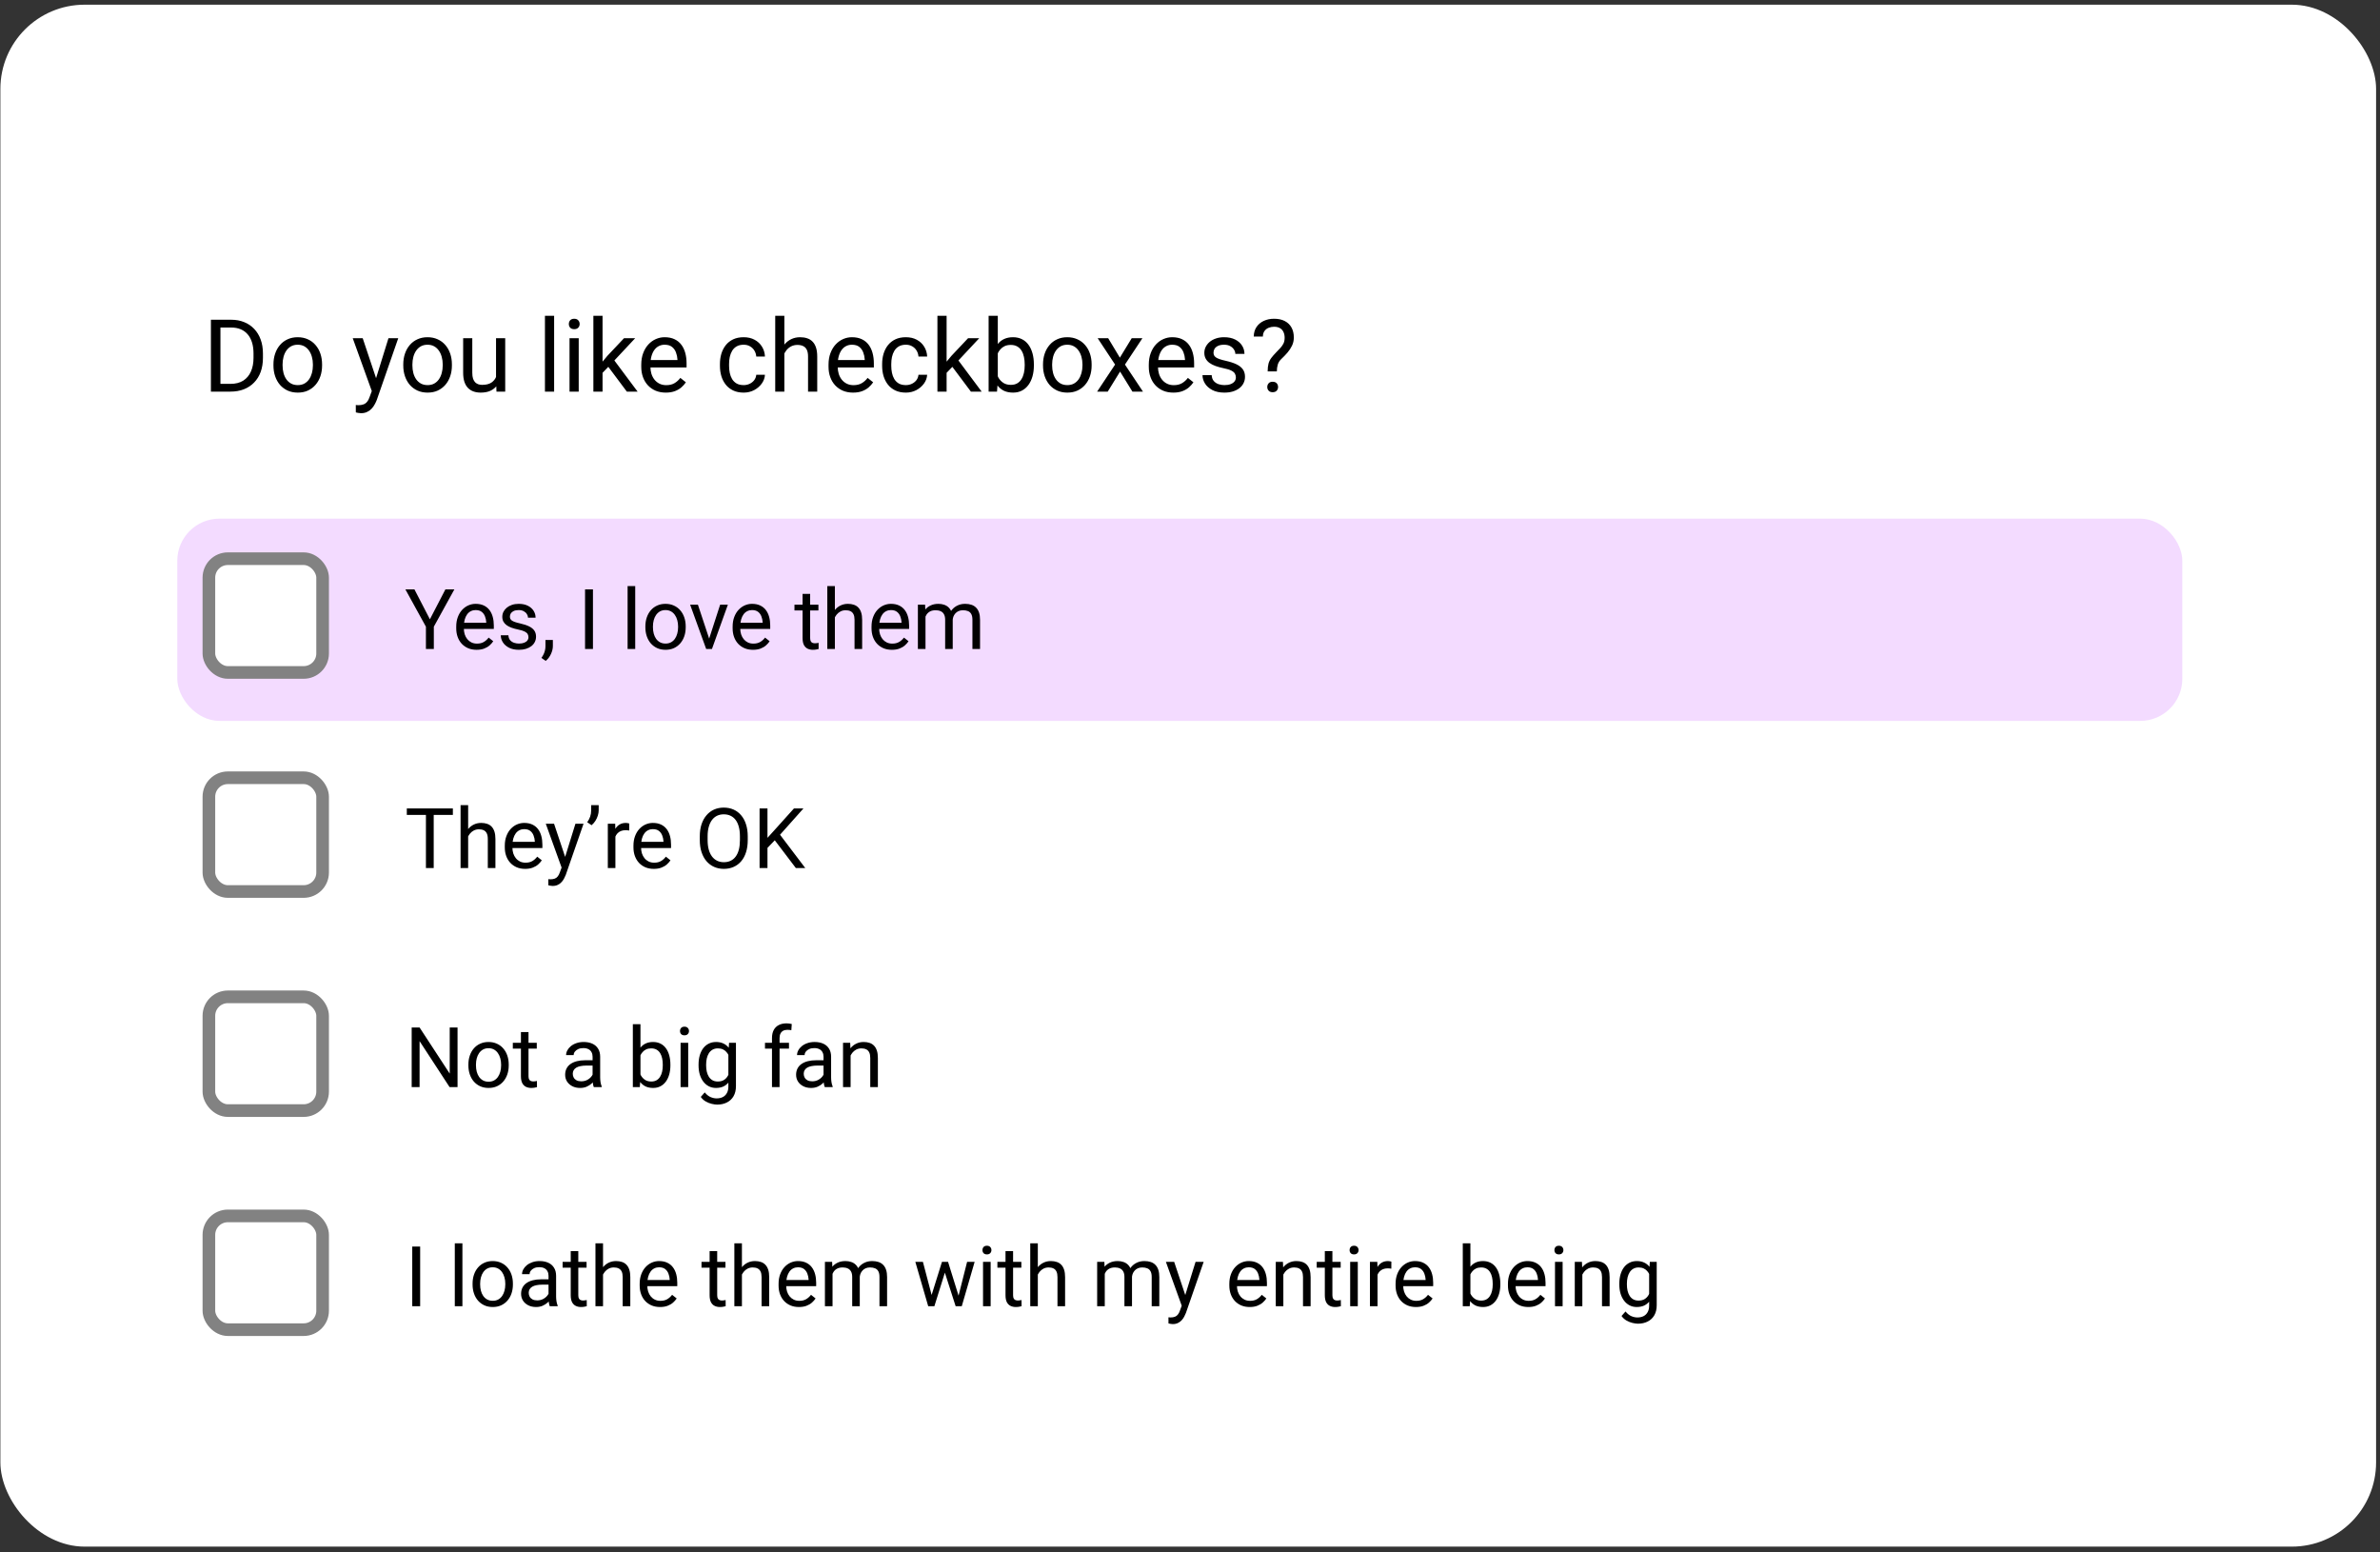<svg width="388" height="253" viewBox="0 0 388 253" fill="none" xmlns="http://www.w3.org/2000/svg">
<rect x="0" y="0" width="388" height="253" fill="#333333" stroke="none"/>
<rect x="0.062" y="0.765" width="387.301" height="251.334" rx="13.734" fill="white"/>
<path d="M68.496 203.19V212.909H67.207V203.19H68.496ZM75.385 202.656V212.909H74.144V202.656H75.385ZM77.041 209.378V209.225C77.041 208.704 77.116 208.221 77.268 207.776C77.419 207.326 77.637 206.937 77.922 206.608C78.207 206.274 78.552 206.016 78.957 205.833C79.362 205.646 79.816 205.553 80.318 205.553C80.826 205.553 81.282 205.646 81.687 205.833C82.096 206.016 82.444 206.274 82.728 206.608C83.018 206.937 83.238 207.326 83.389 207.776C83.54 208.221 83.616 208.704 83.616 209.225V209.378C83.616 209.899 83.54 210.382 83.389 210.827C83.238 211.272 83.018 211.661 82.728 211.995C82.444 212.324 82.099 212.582 81.694 212.769C81.293 212.952 80.839 213.043 80.332 213.043C79.824 213.043 79.368 212.952 78.963 212.769C78.558 212.582 78.211 212.324 77.922 211.995C77.637 211.661 77.419 211.272 77.268 210.827C77.116 210.382 77.041 209.899 77.041 209.378ZM78.276 209.225V209.378C78.276 209.739 78.318 210.079 78.403 210.399C78.487 210.715 78.614 210.996 78.783 211.241C78.957 211.485 79.172 211.679 79.43 211.821C79.689 211.959 79.989 212.028 80.332 212.028C80.67 212.028 80.966 211.959 81.22 211.821C81.478 211.679 81.691 211.485 81.861 211.241C82.03 210.996 82.156 210.715 82.241 210.399C82.33 210.079 82.374 209.739 82.374 209.378V209.225C82.374 208.869 82.33 208.533 82.241 208.217C82.156 207.896 82.027 207.613 81.854 207.369C81.685 207.12 81.471 206.924 81.213 206.781C80.959 206.639 80.661 206.568 80.318 206.568C79.98 206.568 79.682 206.639 79.424 206.781C79.17 206.924 78.957 207.12 78.783 207.369C78.614 207.613 78.487 207.896 78.403 208.217C78.318 208.533 78.276 208.869 78.276 209.225ZM89.424 211.674V207.956C89.424 207.671 89.366 207.424 89.25 207.215C89.139 207.002 88.97 206.837 88.743 206.721C88.516 206.605 88.236 206.548 87.902 206.548C87.59 206.548 87.317 206.601 87.081 206.708C86.849 206.815 86.667 206.955 86.533 207.128C86.404 207.302 86.34 207.489 86.34 207.689H85.105C85.105 207.431 85.172 207.175 85.305 206.921C85.439 206.668 85.63 206.439 85.879 206.234C86.133 206.025 86.436 205.86 86.787 205.74C87.143 205.615 87.539 205.553 87.975 205.553C88.501 205.553 88.963 205.642 89.364 205.82C89.769 205.998 90.085 206.267 90.312 206.628C90.543 206.984 90.659 207.431 90.659 207.97V211.334C90.659 211.574 90.679 211.83 90.719 212.102C90.763 212.373 90.828 212.607 90.913 212.803V212.909H89.624C89.562 212.767 89.513 212.578 89.477 212.342C89.442 212.102 89.424 211.879 89.424 211.674ZM89.638 208.53L89.651 209.398H88.403C88.051 209.398 87.737 209.427 87.461 209.485C87.185 209.538 86.954 209.621 86.767 209.732C86.58 209.843 86.438 209.983 86.34 210.152C86.242 210.317 86.193 210.511 86.193 210.733C86.193 210.96 86.244 211.167 86.347 211.354C86.449 211.541 86.602 211.69 86.807 211.801C87.016 211.908 87.272 211.962 87.575 211.962C87.953 211.962 88.287 211.881 88.576 211.721C88.865 211.561 89.095 211.365 89.264 211.134C89.437 210.902 89.531 210.678 89.544 210.46L90.072 211.054C90.04 211.241 89.956 211.448 89.818 211.674C89.68 211.901 89.495 212.12 89.264 212.329C89.037 212.533 88.765 212.705 88.449 212.843C88.138 212.976 87.786 213.043 87.395 213.043C86.905 213.043 86.475 212.947 86.106 212.756C85.741 212.565 85.456 212.309 85.252 211.988C85.051 211.663 84.951 211.301 84.951 210.9C84.951 210.513 85.027 210.172 85.178 209.879C85.33 209.581 85.548 209.334 85.832 209.138C86.117 208.937 86.46 208.786 86.861 208.684C87.261 208.581 87.708 208.53 88.202 208.53H89.638ZM95.626 205.686V206.634H91.72V205.686H95.626ZM93.042 203.931H94.277V211.12C94.277 211.365 94.315 211.55 94.391 211.674C94.466 211.799 94.564 211.881 94.684 211.921C94.805 211.962 94.933 211.982 95.072 211.982C95.174 211.982 95.281 211.973 95.392 211.955C95.508 211.933 95.594 211.915 95.652 211.901L95.659 212.909C95.561 212.941 95.432 212.97 95.272 212.996C95.116 213.027 94.927 213.043 94.704 213.043C94.402 213.043 94.124 212.983 93.87 212.863C93.616 212.743 93.414 212.542 93.262 212.262C93.116 211.977 93.042 211.594 93.042 211.114V203.931ZM98.309 202.656V212.909H97.074V202.656H98.309ZM98.016 209.024L97.501 209.004C97.506 208.51 97.579 208.054 97.722 207.636C97.864 207.213 98.064 206.846 98.323 206.534C98.581 206.223 98.888 205.982 99.244 205.813C99.604 205.64 100.003 205.553 100.439 205.553C100.795 205.553 101.115 205.602 101.4 205.7C101.685 205.793 101.927 205.945 102.128 206.154C102.332 206.363 102.488 206.634 102.595 206.968C102.702 207.298 102.755 207.7 102.755 208.176V212.909H101.513V208.163C101.513 207.785 101.458 207.482 101.347 207.255C101.235 207.024 101.073 206.857 100.859 206.755C100.646 206.648 100.383 206.594 100.072 206.594C99.764 206.594 99.484 206.659 99.23 206.788C98.981 206.917 98.765 207.095 98.583 207.322C98.405 207.549 98.265 207.809 98.162 208.103C98.064 208.392 98.016 208.699 98.016 209.024ZM107.602 213.043C107.099 213.043 106.643 212.958 106.233 212.789C105.828 212.616 105.479 212.373 105.185 212.062C104.896 211.75 104.673 211.381 104.518 210.954C104.362 210.526 104.284 210.059 104.284 209.552V209.271C104.284 208.684 104.371 208.161 104.544 207.703C104.718 207.24 104.954 206.848 105.252 206.528C105.55 206.207 105.888 205.965 106.267 205.8C106.645 205.635 107.036 205.553 107.441 205.553C107.958 205.553 108.403 205.642 108.777 205.82C109.155 205.998 109.464 206.247 109.704 206.568C109.945 206.884 110.123 207.257 110.239 207.689C110.354 208.116 110.412 208.584 110.412 209.091V209.645H105.018V208.637H109.177V208.544C109.159 208.223 109.093 207.912 108.977 207.609C108.866 207.306 108.688 207.057 108.443 206.861C108.198 206.666 107.864 206.568 107.441 206.568C107.161 206.568 106.903 206.628 106.667 206.748C106.431 206.864 106.229 207.037 106.06 207.269C105.89 207.5 105.759 207.783 105.666 208.116C105.572 208.45 105.526 208.835 105.526 209.271V209.552C105.526 209.894 105.572 210.217 105.666 210.52C105.764 210.818 105.904 211.08 106.086 211.307C106.273 211.534 106.498 211.712 106.761 211.841C107.028 211.97 107.33 212.035 107.668 212.035C108.105 212.035 108.474 211.946 108.777 211.768C109.079 211.59 109.344 211.352 109.571 211.054L110.319 211.648C110.163 211.884 109.965 212.108 109.724 212.322C109.484 212.536 109.188 212.709 108.837 212.843C108.489 212.976 108.078 213.043 107.602 213.043ZM118.269 205.686V206.634H114.364V205.686H118.269ZM115.686 203.931H116.921V211.12C116.921 211.365 116.959 211.55 117.034 211.674C117.11 211.799 117.208 211.881 117.328 211.921C117.448 211.962 117.577 211.982 117.715 211.982C117.818 211.982 117.924 211.973 118.036 211.955C118.151 211.933 118.238 211.915 118.296 211.901L118.303 212.909C118.205 212.941 118.076 212.97 117.915 212.996C117.76 213.027 117.571 213.043 117.348 213.043C117.045 213.043 116.767 212.983 116.514 212.863C116.26 212.743 116.057 212.542 115.906 212.262C115.759 211.977 115.686 211.594 115.686 211.114V203.931ZM120.953 202.656V212.909H119.718V202.656H120.953ZM120.659 209.024L120.145 209.004C120.15 208.51 120.223 208.054 120.365 207.636C120.508 207.213 120.708 206.846 120.966 206.534C121.224 206.223 121.531 205.982 121.887 205.813C122.248 205.64 122.646 205.553 123.082 205.553C123.438 205.553 123.759 205.602 124.044 205.7C124.329 205.793 124.571 205.945 124.771 206.154C124.976 206.363 125.132 206.634 125.239 206.968C125.345 207.298 125.399 207.7 125.399 208.176V212.909H124.157V208.163C124.157 207.785 124.102 207.482 123.99 207.255C123.879 207.024 123.717 206.857 123.503 206.755C123.289 206.648 123.027 206.594 122.715 206.594C122.408 206.594 122.128 206.659 121.874 206.788C121.625 206.917 121.409 207.095 121.227 207.322C121.049 207.549 120.908 207.809 120.806 208.103C120.708 208.392 120.659 208.699 120.659 209.024ZM130.245 213.043C129.742 213.043 129.286 212.958 128.877 212.789C128.472 212.616 128.122 212.373 127.829 212.062C127.539 211.75 127.317 211.381 127.161 210.954C127.005 210.526 126.928 210.059 126.928 209.552V209.271C126.928 208.684 127.014 208.161 127.188 207.703C127.361 207.24 127.597 206.848 127.896 206.528C128.194 206.207 128.532 205.965 128.91 205.8C129.288 205.635 129.68 205.553 130.085 205.553C130.601 205.553 131.046 205.642 131.42 205.82C131.799 205.998 132.108 206.247 132.348 206.568C132.588 206.884 132.766 207.257 132.882 207.689C132.998 208.116 133.056 208.584 133.056 209.091V209.645H127.662V208.637H131.821V208.544C131.803 208.223 131.736 207.912 131.621 207.609C131.509 207.306 131.331 207.057 131.086 206.861C130.842 206.666 130.508 206.568 130.085 206.568C129.805 206.568 129.547 206.628 129.311 206.748C129.075 206.864 128.872 207.037 128.703 207.269C128.534 207.5 128.403 207.783 128.309 208.116C128.216 208.45 128.169 208.835 128.169 209.271V209.552C128.169 209.894 128.216 210.217 128.309 210.52C128.407 210.818 128.547 211.08 128.73 211.307C128.917 211.534 129.142 211.712 129.404 211.841C129.671 211.97 129.974 212.035 130.312 212.035C130.748 212.035 131.118 211.946 131.42 211.768C131.723 211.59 131.988 211.352 132.215 211.054L132.962 211.648C132.807 211.884 132.608 212.108 132.368 212.322C132.128 212.536 131.832 212.709 131.48 212.843C131.133 212.976 130.722 213.043 130.245 213.043ZM135.726 207.122V212.909H134.484V205.686H135.659L135.726 207.122ZM135.472 209.024L134.898 209.004C134.903 208.51 134.967 208.054 135.092 207.636C135.216 207.213 135.401 206.846 135.646 206.534C135.891 206.223 136.196 205.982 136.56 205.813C136.925 205.64 137.348 205.553 137.829 205.553C138.167 205.553 138.479 205.602 138.763 205.7C139.048 205.793 139.295 205.942 139.504 206.147C139.714 206.352 139.876 206.614 139.992 206.935C140.107 207.255 140.165 207.642 140.165 208.096V212.909H138.93V208.156C138.93 207.778 138.866 207.476 138.737 207.249C138.612 207.022 138.434 206.857 138.203 206.755C137.971 206.648 137.7 206.594 137.388 206.594C137.023 206.594 136.718 206.659 136.474 206.788C136.229 206.917 136.033 207.095 135.886 207.322C135.739 207.549 135.633 207.809 135.566 208.103C135.503 208.392 135.472 208.699 135.472 209.024ZM140.152 208.343L139.324 208.597C139.329 208.201 139.393 207.82 139.518 207.456C139.647 207.091 139.832 206.766 140.072 206.481C140.317 206.196 140.617 205.971 140.973 205.807C141.329 205.638 141.736 205.553 142.195 205.553C142.582 205.553 142.925 205.604 143.223 205.706C143.525 205.809 143.779 205.967 143.984 206.18C144.193 206.39 144.351 206.659 144.458 206.988C144.565 207.318 144.618 207.709 144.618 208.163V212.909H143.376V208.15C143.376 207.745 143.312 207.431 143.183 207.209C143.058 206.982 142.88 206.824 142.649 206.735C142.422 206.641 142.15 206.594 141.834 206.594C141.563 206.594 141.322 206.641 141.113 206.735C140.904 206.828 140.728 206.957 140.586 207.122C140.443 207.282 140.334 207.467 140.259 207.676C140.188 207.885 140.152 208.107 140.152 208.343ZM151.707 211.628L153.563 205.686H154.378L154.217 206.868L152.328 212.909H151.534L151.707 211.628ZM150.459 205.686L152.041 211.695L152.155 212.909H151.32L149.224 205.686H150.459ZM156.153 211.648L157.662 205.686H158.89L156.794 212.909H155.966L156.153 211.648ZM154.558 205.686L156.374 211.528L156.581 212.909H155.793L153.85 206.855L153.69 205.686H154.558ZM161.501 205.686V212.909H160.259V205.686H161.501ZM160.165 203.771C160.165 203.57 160.226 203.401 160.346 203.263C160.47 203.125 160.653 203.056 160.893 203.056C161.129 203.056 161.309 203.125 161.434 203.263C161.563 203.401 161.627 203.57 161.627 203.771C161.627 203.962 161.563 204.127 161.434 204.265C161.309 204.398 161.129 204.465 160.893 204.465C160.653 204.465 160.47 204.398 160.346 204.265C160.226 204.127 160.165 203.962 160.165 203.771ZM166.507 205.686V206.634H162.602V205.686H166.507ZM163.924 203.931H165.159V211.12C165.159 211.365 165.197 211.55 165.272 211.674C165.348 211.799 165.446 211.881 165.566 211.921C165.686 211.962 165.815 211.982 165.953 211.982C166.056 211.982 166.162 211.973 166.274 211.955C166.389 211.933 166.476 211.915 166.534 211.901L166.541 212.909C166.443 212.941 166.314 212.97 166.153 212.996C165.998 213.027 165.809 213.043 165.586 213.043C165.283 213.043 165.005 212.983 164.752 212.863C164.498 212.743 164.295 212.542 164.144 212.262C163.997 211.977 163.924 211.594 163.924 211.114V203.931ZM169.191 202.656V212.909H167.956V202.656H169.191ZM168.897 209.024L168.383 209.004C168.388 208.51 168.461 208.054 168.603 207.636C168.746 207.213 168.946 206.846 169.204 206.534C169.462 206.223 169.769 205.982 170.125 205.813C170.486 205.64 170.884 205.553 171.32 205.553C171.676 205.553 171.997 205.602 172.282 205.7C172.566 205.793 172.809 205.945 173.009 206.154C173.214 206.363 173.37 206.634 173.477 206.968C173.583 207.298 173.637 207.7 173.637 208.176V212.909H172.395V208.163C172.395 207.785 172.34 207.482 172.228 207.255C172.117 207.024 171.955 206.857 171.741 206.755C171.527 206.648 171.265 206.594 170.953 206.594C170.646 206.594 170.366 206.659 170.112 206.788C169.863 206.917 169.647 207.095 169.465 207.322C169.287 207.549 169.146 207.809 169.044 208.103C168.946 208.392 168.897 208.699 168.897 209.024ZM180.105 207.122V212.909H178.864V205.686H180.039L180.105 207.122ZM179.852 209.024L179.278 209.004C179.282 208.51 179.347 208.054 179.471 207.636C179.596 207.213 179.781 206.846 180.025 206.534C180.27 206.223 180.575 205.982 180.94 205.813C181.305 205.64 181.728 205.553 182.208 205.553C182.547 205.553 182.858 205.602 183.143 205.7C183.428 205.793 183.675 205.942 183.884 206.147C184.093 206.352 184.256 206.614 184.371 206.935C184.487 207.255 184.545 207.642 184.545 208.096V212.909H183.31V208.156C183.31 207.778 183.245 207.476 183.116 207.249C182.992 207.022 182.814 206.857 182.582 206.755C182.351 206.648 182.079 206.594 181.768 206.594C181.403 206.594 181.098 206.659 180.853 206.788C180.608 206.917 180.413 207.095 180.266 207.322C180.119 207.549 180.012 207.809 179.945 208.103C179.883 208.392 179.852 208.699 179.852 209.024ZM184.531 208.343L183.704 208.597C183.708 208.201 183.773 207.82 183.897 207.456C184.026 207.091 184.211 206.766 184.451 206.481C184.696 206.196 184.996 205.971 185.353 205.807C185.709 205.638 186.116 205.553 186.574 205.553C186.961 205.553 187.304 205.604 187.602 205.706C187.905 205.809 188.159 205.967 188.363 206.18C188.572 206.39 188.73 206.659 188.837 206.988C188.944 207.318 188.997 207.709 188.997 208.163V212.909H187.756V208.15C187.756 207.745 187.691 207.431 187.562 207.209C187.438 206.982 187.26 206.824 187.028 206.735C186.801 206.641 186.53 206.594 186.214 206.594C185.942 206.594 185.702 206.641 185.493 206.735C185.284 206.828 185.108 206.957 184.965 207.122C184.823 207.282 184.714 207.467 184.638 207.676C184.567 207.885 184.531 208.107 184.531 208.343ZM192.896 212.162L194.905 205.686H196.227L193.33 214.024C193.263 214.202 193.174 214.394 193.063 214.598C192.956 214.808 192.818 215.006 192.649 215.193C192.48 215.379 192.275 215.531 192.035 215.646C191.799 215.767 191.516 215.827 191.187 215.827C191.089 215.827 190.964 215.813 190.813 215.787C190.662 215.76 190.555 215.738 190.493 215.72L190.486 214.719C190.522 214.723 190.577 214.727 190.653 214.732C190.733 214.741 190.789 214.745 190.82 214.745C191.1 214.745 191.338 214.707 191.534 214.632C191.73 214.561 191.895 214.438 192.028 214.265C192.166 214.096 192.284 213.862 192.382 213.564L192.896 212.162ZM191.421 205.686L193.297 211.294L193.617 212.596L192.729 213.05L190.072 205.686H191.421ZM203.73 213.043C203.228 213.043 202.771 212.958 202.362 212.789C201.957 212.616 201.608 212.373 201.314 212.062C201.025 211.75 200.802 211.381 200.646 210.954C200.491 210.526 200.413 210.059 200.413 209.552V209.271C200.413 208.684 200.5 208.161 200.673 207.703C200.847 207.24 201.083 206.848 201.381 206.528C201.679 206.207 202.017 205.965 202.395 205.8C202.774 205.635 203.165 205.553 203.57 205.553C204.087 205.553 204.532 205.642 204.905 205.82C205.284 205.998 205.593 206.247 205.833 206.568C206.074 206.884 206.252 207.257 206.367 207.689C206.483 208.116 206.541 208.584 206.541 209.091V209.645H201.147V208.637H205.306V208.544C205.288 208.223 205.221 207.912 205.106 207.609C204.994 207.306 204.816 207.057 204.572 206.861C204.327 206.666 203.993 206.568 203.57 206.568C203.29 206.568 203.032 206.628 202.796 206.748C202.56 206.864 202.358 207.037 202.188 207.269C202.019 207.5 201.888 207.783 201.795 208.116C201.701 208.45 201.654 208.835 201.654 209.271V209.552C201.654 209.894 201.701 210.217 201.795 210.52C201.892 210.818 202.033 211.08 202.215 211.307C202.402 211.534 202.627 211.712 202.889 211.841C203.156 211.97 203.459 212.035 203.797 212.035C204.233 212.035 204.603 211.946 204.905 211.768C205.208 211.59 205.473 211.352 205.7 211.054L206.447 211.648C206.292 211.884 206.094 212.108 205.853 212.322C205.613 212.536 205.317 212.709 204.965 212.843C204.618 212.976 204.207 213.043 203.73 213.043ZM209.218 207.229V212.909H207.983V205.686H209.151L209.218 207.229ZM208.924 209.024L208.41 209.004C208.415 208.51 208.488 208.054 208.63 207.636C208.773 207.213 208.973 206.846 209.231 206.534C209.489 206.223 209.796 205.982 210.152 205.813C210.513 205.64 210.911 205.553 211.347 205.553C211.703 205.553 212.024 205.602 212.309 205.7C212.593 205.793 212.836 205.945 213.036 206.154C213.241 206.363 213.397 206.634 213.504 206.968C213.61 207.298 213.664 207.7 213.664 208.176V212.909H212.422V208.163C212.422 207.785 212.367 207.482 212.255 207.255C212.144 207.024 211.982 206.857 211.768 206.755C211.554 206.648 211.292 206.594 210.98 206.594C210.673 206.594 210.393 206.659 210.139 206.788C209.89 206.917 209.674 207.095 209.492 207.322C209.314 207.549 209.173 207.809 209.071 208.103C208.973 208.392 208.924 208.699 208.924 209.024ZM218.564 205.686V206.634H214.658V205.686H218.564ZM215.98 203.931H217.215V211.12C217.215 211.365 217.253 211.55 217.329 211.674C217.404 211.799 217.502 211.881 217.622 211.921C217.743 211.962 217.872 211.982 218.01 211.982C218.112 211.982 218.219 211.973 218.33 211.955C218.446 211.933 218.533 211.915 218.59 211.901L218.597 212.909C218.499 212.941 218.37 212.97 218.21 212.996C218.054 213.027 217.865 213.043 217.642 213.043C217.34 213.043 217.062 212.983 216.808 212.863C216.554 212.743 216.352 212.542 216.201 212.262C216.054 211.977 215.98 211.594 215.98 211.114V203.931ZM221.354 205.686V212.909H220.112V205.686H221.354ZM220.019 203.771C220.019 203.57 220.079 203.401 220.199 203.263C220.324 203.125 220.506 203.056 220.747 203.056C220.983 203.056 221.163 203.125 221.287 203.263C221.416 203.401 221.481 203.57 221.481 203.771C221.481 203.962 221.416 204.127 221.287 204.265C221.163 204.398 220.983 204.465 220.747 204.465C220.506 204.465 220.324 204.398 220.199 204.265C220.079 204.127 220.019 203.962 220.019 203.771ZM224.572 206.821V212.909H223.337V205.686H224.538L224.572 206.821ZM226.828 205.646L226.821 206.795C226.719 206.772 226.621 206.759 226.528 206.755C226.439 206.746 226.336 206.741 226.221 206.741C225.936 206.741 225.684 206.786 225.466 206.875C225.248 206.964 225.064 207.088 224.912 207.249C224.761 207.409 224.641 207.6 224.552 207.823C224.467 208.041 224.412 208.281 224.385 208.544L224.038 208.744C224.038 208.308 224.08 207.898 224.165 207.516C224.254 207.133 224.389 206.795 224.572 206.501C224.754 206.203 224.986 205.971 225.266 205.807C225.551 205.638 225.889 205.553 226.281 205.553C226.37 205.553 226.472 205.564 226.588 205.586C226.704 205.604 226.784 205.624 226.828 205.646ZM230.833 213.043C230.331 213.043 229.874 212.958 229.465 212.789C229.06 212.616 228.711 212.373 228.417 212.062C228.128 211.75 227.905 211.381 227.749 210.954C227.594 210.526 227.516 210.059 227.516 209.552V209.271C227.516 208.684 227.602 208.161 227.776 207.703C227.95 207.24 228.186 206.848 228.484 206.528C228.782 206.207 229.12 205.965 229.498 205.8C229.877 205.635 230.268 205.553 230.673 205.553C231.19 205.553 231.635 205.642 232.008 205.82C232.387 205.998 232.696 206.247 232.936 206.568C233.177 206.884 233.355 207.257 233.47 207.689C233.586 208.116 233.644 208.584 233.644 209.091V209.645H228.25V208.637H232.409V208.544C232.391 208.223 232.324 207.912 232.209 207.609C232.097 207.306 231.919 207.057 231.675 206.861C231.43 206.666 231.096 206.568 230.673 206.568C230.393 206.568 230.135 206.628 229.899 206.748C229.663 206.864 229.461 207.037 229.291 207.269C229.122 207.5 228.991 207.783 228.898 208.116C228.804 208.45 228.757 208.835 228.757 209.271V209.552C228.757 209.894 228.804 210.217 228.898 210.52C228.995 210.818 229.136 211.08 229.318 211.307C229.505 211.534 229.73 211.712 229.992 211.841C230.259 211.97 230.562 212.035 230.9 212.035C231.336 212.035 231.706 211.946 232.008 211.768C232.311 211.59 232.576 211.352 232.803 211.054L233.55 211.648C233.395 211.884 233.197 212.108 232.956 212.322C232.716 212.536 232.42 212.709 232.068 212.843C231.721 212.976 231.31 213.043 230.833 213.043ZM238.47 202.656H239.712V211.508L239.605 212.909H238.47V202.656ZM244.592 209.238V209.378C244.592 209.903 244.53 210.391 244.405 210.84C244.28 211.285 244.098 211.672 243.858 212.002C243.617 212.331 243.324 212.587 242.976 212.769C242.629 212.952 242.231 213.043 241.782 213.043C241.323 213.043 240.92 212.965 240.573 212.809C240.231 212.649 239.941 212.42 239.705 212.122C239.47 211.824 239.28 211.463 239.138 211.04C239 210.618 238.904 210.141 238.851 209.612V208.998C238.904 208.464 239 207.985 239.138 207.562C239.28 207.14 239.47 206.779 239.705 206.481C239.941 206.178 240.231 205.949 240.573 205.793C240.916 205.633 241.314 205.553 241.768 205.553C242.222 205.553 242.625 205.642 242.976 205.82C243.328 205.994 243.622 206.243 243.858 206.568C244.098 206.893 244.28 207.282 244.405 207.736C244.53 208.185 244.592 208.686 244.592 209.238ZM243.35 209.378V209.238C243.35 208.877 243.317 208.539 243.25 208.223C243.183 207.903 243.077 207.622 242.93 207.382C242.783 207.137 242.589 206.946 242.349 206.808C242.109 206.666 241.813 206.594 241.461 206.594C241.15 206.594 240.878 206.648 240.647 206.755C240.42 206.861 240.226 207.006 240.066 207.188C239.906 207.366 239.774 207.571 239.672 207.803C239.574 208.03 239.501 208.265 239.452 208.51V210.119C239.523 210.431 239.639 210.731 239.799 211.02C239.964 211.305 240.182 211.539 240.453 211.721C240.729 211.904 241.069 211.995 241.474 211.995C241.808 211.995 242.093 211.928 242.329 211.795C242.569 211.657 242.763 211.468 242.91 211.227C243.061 210.987 243.172 210.709 243.243 210.393C243.315 210.077 243.35 209.739 243.35 209.378ZM249.151 213.043C248.648 213.043 248.192 212.958 247.783 212.789C247.378 212.616 247.029 212.373 246.735 212.062C246.446 211.75 246.223 211.381 246.067 210.954C245.911 210.526 245.834 210.059 245.834 209.552V209.271C245.834 208.684 245.92 208.161 246.094 207.703C246.268 207.24 246.503 206.848 246.802 206.528C247.1 206.207 247.438 205.965 247.816 205.8C248.195 205.635 248.586 205.553 248.991 205.553C249.507 205.553 249.952 205.642 250.326 205.82C250.705 205.998 251.014 206.247 251.254 206.568C251.495 206.884 251.673 207.257 251.788 207.689C251.904 208.116 251.962 208.584 251.962 209.091V209.645H246.568V208.637H250.727V208.544C250.709 208.223 250.642 207.912 250.527 207.609C250.415 207.306 250.237 207.057 249.993 206.861C249.748 206.666 249.414 206.568 248.991 206.568C248.711 206.568 248.453 206.628 248.217 206.748C247.981 206.864 247.778 207.037 247.609 207.269C247.44 207.5 247.309 207.783 247.215 208.116C247.122 208.45 247.075 208.835 247.075 209.271V209.552C247.075 209.894 247.122 210.217 247.215 210.52C247.313 210.818 247.454 211.08 247.636 211.307C247.823 211.534 248.048 211.712 248.31 211.841C248.577 211.97 248.88 212.035 249.218 212.035C249.654 212.035 250.024 211.946 250.326 211.768C250.629 211.59 250.894 211.352 251.121 211.054L251.868 211.648C251.713 211.884 251.515 212.108 251.274 212.322C251.034 212.536 250.738 212.709 250.386 212.843C250.039 212.976 249.628 213.043 249.151 213.043ZM254.746 205.686V212.909H253.504V205.686H254.746ZM253.41 203.771C253.41 203.57 253.47 203.401 253.591 203.263C253.715 203.125 253.898 203.056 254.138 203.056C254.374 203.056 254.554 203.125 254.679 203.263C254.808 203.401 254.872 203.57 254.872 203.771C254.872 203.962 254.808 204.127 254.679 204.265C254.554 204.398 254.374 204.465 254.138 204.465C253.898 204.465 253.715 204.398 253.591 204.265C253.47 204.127 253.41 203.962 253.41 203.771ZM257.963 207.229V212.909H256.728V205.686H257.896L257.963 207.229ZM257.669 209.024L257.155 209.004C257.16 208.51 257.233 208.054 257.376 207.636C257.518 207.213 257.718 206.846 257.977 206.534C258.235 206.223 258.542 205.982 258.898 205.813C259.258 205.64 259.657 205.553 260.093 205.553C260.449 205.553 260.769 205.602 261.054 205.7C261.339 205.793 261.581 205.945 261.782 206.154C261.986 206.363 262.142 206.634 262.249 206.968C262.356 207.298 262.409 207.7 262.409 208.176V212.909H261.167V208.163C261.167 207.785 261.112 207.482 261.001 207.255C260.889 207.024 260.727 206.857 260.513 206.755C260.3 206.648 260.037 206.594 259.726 206.594C259.418 206.594 259.138 206.659 258.884 206.788C258.635 206.917 258.419 207.095 258.237 207.322C258.059 207.549 257.919 207.809 257.816 208.103C257.718 208.392 257.669 208.699 257.669 209.024ZM268.965 205.686H270.086V212.756C270.086 213.392 269.957 213.935 269.699 214.385C269.441 214.834 269.08 215.175 268.617 215.406C268.159 215.642 267.629 215.76 267.029 215.76C266.779 215.76 266.486 215.72 266.147 215.64C265.814 215.564 265.484 215.433 265.16 215.246C264.839 215.063 264.57 214.816 264.352 214.505L264.999 213.771C265.302 214.136 265.618 214.389 265.947 214.532C266.281 214.674 266.61 214.745 266.935 214.745C267.327 214.745 267.665 214.672 267.95 214.525C268.235 214.378 268.455 214.16 268.611 213.871C268.771 213.586 268.851 213.234 268.851 212.816V207.275L268.965 205.686ZM263.991 209.378V209.238C263.991 208.686 264.056 208.185 264.185 207.736C264.318 207.282 264.508 206.893 264.752 206.568C265.002 206.243 265.302 205.994 265.653 205.82C266.005 205.642 266.401 205.553 266.842 205.553C267.296 205.553 267.692 205.633 268.03 205.793C268.373 205.949 268.662 206.178 268.898 206.481C269.138 206.779 269.327 207.14 269.465 207.562C269.603 207.985 269.699 208.464 269.752 208.998V209.612C269.703 210.141 269.608 210.618 269.465 211.04C269.327 211.463 269.138 211.824 268.898 212.122C268.662 212.42 268.373 212.649 268.03 212.809C267.687 212.965 267.287 213.043 266.828 213.043C266.397 213.043 266.005 212.952 265.653 212.769C265.306 212.587 265.008 212.331 264.759 212.002C264.51 211.672 264.318 211.285 264.185 210.84C264.056 210.391 263.991 209.903 263.991 209.378ZM265.226 209.238V209.378C265.226 209.739 265.262 210.077 265.333 210.393C265.409 210.709 265.522 210.987 265.674 211.227C265.829 211.468 266.027 211.657 266.268 211.795C266.508 211.928 266.795 211.995 267.129 211.995C267.538 211.995 267.876 211.908 268.144 211.735C268.411 211.561 268.622 211.332 268.778 211.047C268.938 210.762 269.063 210.453 269.152 210.119V208.51C269.103 208.265 269.027 208.03 268.925 207.803C268.827 207.571 268.698 207.366 268.537 207.188C268.382 207.006 268.188 206.861 267.957 206.755C267.725 206.648 267.454 206.594 267.142 206.594C266.804 206.594 266.512 206.666 266.268 206.808C266.027 206.946 265.829 207.137 265.674 207.382C265.522 207.622 265.409 207.903 265.333 208.223C265.262 208.539 265.226 208.877 265.226 209.238Z" fill="black"/>
<path d="M70.706 131.773V141.492H69.437V131.773H70.706ZM73.83 131.773V132.827H66.32V131.773H73.83ZM76.32 131.238V141.492H75.085V131.238H76.32ZM76.026 137.607L75.512 137.587C75.516 137.093 75.59 136.637 75.732 136.218C75.875 135.796 76.075 135.429 76.333 135.117C76.591 134.805 76.898 134.565 77.254 134.396C77.615 134.222 78.013 134.136 78.449 134.136C78.805 134.136 79.126 134.185 79.41 134.283C79.695 134.376 79.938 134.527 80.138 134.736C80.343 134.946 80.499 135.217 80.606 135.551C80.712 135.88 80.766 136.283 80.766 136.759V141.492H79.524V136.746C79.524 136.368 79.468 136.065 79.357 135.838C79.246 135.607 79.083 135.44 78.87 135.337C78.656 135.23 78.394 135.177 78.082 135.177C77.775 135.177 77.495 135.242 77.241 135.371C76.992 135.5 76.776 135.678 76.593 135.905C76.415 136.132 76.275 136.392 76.173 136.686C76.075 136.975 76.026 137.282 76.026 137.607ZM85.612 141.626C85.109 141.626 84.653 141.541 84.244 141.372C83.839 141.198 83.489 140.956 83.196 140.644C82.906 140.333 82.684 139.964 82.528 139.536C82.372 139.109 82.294 138.642 82.294 138.134V137.854C82.294 137.267 82.381 136.744 82.555 136.285C82.728 135.822 82.964 135.431 83.262 135.11C83.561 134.79 83.899 134.547 84.277 134.383C84.655 134.218 85.047 134.136 85.452 134.136C85.968 134.136 86.413 134.225 86.787 134.403C87.165 134.581 87.475 134.83 87.715 135.15C87.955 135.466 88.133 135.84 88.249 136.272C88.365 136.699 88.423 137.166 88.423 137.674V138.228H83.029V137.22H87.188V137.126C87.17 136.806 87.103 136.494 86.987 136.192C86.876 135.889 86.698 135.64 86.453 135.444C86.209 135.248 85.875 135.15 85.452 135.15C85.172 135.15 84.913 135.21 84.678 135.331C84.442 135.446 84.239 135.62 84.07 135.851C83.901 136.083 83.77 136.365 83.676 136.699C83.583 137.033 83.536 137.418 83.536 137.854V138.134C83.536 138.477 83.583 138.8 83.676 139.102C83.774 139.401 83.914 139.663 84.097 139.89C84.284 140.117 84.508 140.295 84.771 140.424C85.038 140.553 85.341 140.618 85.679 140.618C86.115 140.618 86.484 140.529 86.787 140.351C87.09 140.173 87.355 139.935 87.582 139.636L88.329 140.231C88.173 140.466 87.975 140.691 87.735 140.905C87.495 141.118 87.199 141.292 86.847 141.425C86.5 141.559 86.088 141.626 85.612 141.626ZM91.8 140.745L93.81 134.269H95.132L92.234 142.607C92.168 142.785 92.079 142.976 91.967 143.181C91.861 143.39 91.723 143.588 91.553 143.775C91.384 143.962 91.18 144.114 90.939 144.229C90.703 144.349 90.421 144.409 90.091 144.409C89.994 144.409 89.869 144.396 89.718 144.369C89.566 144.343 89.46 144.32 89.397 144.303L89.391 143.301C89.426 143.306 89.482 143.31 89.558 143.315C89.638 143.324 89.693 143.328 89.724 143.328C90.005 143.328 90.243 143.29 90.439 143.215C90.635 143.143 90.799 143.021 90.933 142.847C91.071 142.678 91.189 142.445 91.286 142.146L91.8 140.745ZM90.325 134.269L92.201 139.877L92.521 141.178L91.634 141.632L88.977 134.269H90.325ZM97.602 131.238V132.093C97.602 132.36 97.555 132.643 97.461 132.941C97.372 133.234 97.241 133.519 97.067 133.795C96.894 134.067 96.685 134.305 96.44 134.51L95.732 134.022C95.942 133.728 96.1 133.428 96.206 133.121C96.318 132.809 96.373 132.473 96.373 132.113V131.238H97.602ZM100.325 135.404V141.492H99.09V134.269H100.292L100.325 135.404ZM102.582 134.229L102.575 135.377C102.473 135.355 102.375 135.342 102.281 135.337C102.192 135.328 102.09 135.324 101.974 135.324C101.689 135.324 101.438 135.368 101.22 135.457C101.002 135.546 100.817 135.671 100.666 135.831C100.514 135.992 100.394 136.183 100.305 136.405C100.221 136.623 100.165 136.864 100.138 137.126L99.791 137.327C99.791 136.89 99.833 136.481 99.918 136.098C100.007 135.716 100.143 135.377 100.325 135.084C100.508 134.785 100.739 134.554 101.019 134.389C101.304 134.22 101.643 134.136 102.034 134.136C102.123 134.136 102.226 134.147 102.341 134.169C102.457 134.187 102.537 134.207 102.582 134.229ZM106.587 141.626C106.084 141.626 105.628 141.541 105.218 141.372C104.813 141.198 104.464 140.956 104.17 140.644C103.881 140.333 103.659 139.964 103.503 139.536C103.347 139.109 103.269 138.642 103.269 138.134V137.854C103.269 137.267 103.356 136.744 103.53 136.285C103.703 135.822 103.939 135.431 104.237 135.11C104.535 134.79 104.874 134.547 105.252 134.383C105.63 134.218 106.022 134.136 106.427 134.136C106.943 134.136 107.388 134.225 107.762 134.403C108.14 134.581 108.449 134.83 108.69 135.15C108.93 135.466 109.108 135.84 109.224 136.272C109.34 136.699 109.397 137.166 109.397 137.674V138.228H104.003V137.22H108.162V137.126C108.145 136.806 108.078 136.494 107.962 136.192C107.851 135.889 107.673 135.64 107.428 135.444C107.183 135.248 106.85 135.15 106.427 135.15C106.146 135.15 105.888 135.21 105.652 135.331C105.416 135.446 105.214 135.62 105.045 135.851C104.876 136.083 104.744 136.365 104.651 136.699C104.558 137.033 104.511 137.418 104.511 137.854V138.134C104.511 138.477 104.558 138.8 104.651 139.102C104.749 139.401 104.889 139.663 105.072 139.89C105.258 140.117 105.483 140.295 105.746 140.424C106.013 140.553 106.315 140.618 106.654 140.618C107.09 140.618 107.459 140.529 107.762 140.351C108.064 140.173 108.329 139.935 108.556 139.636L109.304 140.231C109.148 140.466 108.95 140.691 108.71 140.905C108.469 141.118 108.174 141.292 107.822 141.425C107.475 141.559 107.063 141.626 106.587 141.626ZM121.901 136.325V136.939C121.901 137.669 121.81 138.324 121.627 138.902C121.445 139.481 121.182 139.972 120.839 140.377C120.497 140.782 120.085 141.092 119.604 141.305C119.128 141.519 118.594 141.626 118.002 141.626C117.428 141.626 116.901 141.519 116.42 141.305C115.944 141.092 115.53 140.782 115.178 140.377C114.831 139.972 114.562 139.481 114.371 138.902C114.179 138.324 114.084 137.669 114.084 136.939V136.325C114.084 135.595 114.177 134.943 114.364 134.369C114.555 133.791 114.825 133.299 115.172 132.894C115.519 132.485 115.931 132.173 116.407 131.959C116.887 131.746 117.415 131.639 117.989 131.639C118.581 131.639 119.115 131.746 119.591 131.959C120.072 132.173 120.483 132.485 120.826 132.894C121.173 133.299 121.438 133.791 121.62 134.369C121.807 134.943 121.901 135.595 121.901 136.325ZM120.626 136.939V136.312C120.626 135.733 120.566 135.222 120.446 134.777C120.33 134.332 120.158 133.958 119.931 133.655C119.705 133.352 119.426 133.123 119.097 132.967C118.772 132.812 118.403 132.734 117.989 132.734C117.588 132.734 117.226 132.812 116.901 132.967C116.58 133.123 116.304 133.352 116.073 133.655C115.846 133.958 115.67 134.332 115.546 134.777C115.421 135.222 115.359 135.733 115.359 136.312V136.939C115.359 137.522 115.421 138.039 115.546 138.488C115.67 138.933 115.848 139.309 116.08 139.616C116.316 139.919 116.594 140.148 116.914 140.304C117.239 140.46 117.602 140.538 118.002 140.538C118.421 140.538 118.792 140.46 119.117 140.304C119.442 140.148 119.716 139.919 119.938 139.616C120.165 139.309 120.336 138.933 120.452 138.488C120.568 138.039 120.626 137.522 120.626 136.939ZM125.118 131.773V141.492H123.83V131.773H125.118ZM130.986 131.773L126.948 136.305L124.678 138.662L124.464 137.287L126.173 135.404L129.438 131.773H130.986ZM129.745 141.492L126.146 136.753L126.914 135.731L131.28 141.492H129.745Z" fill="black"/>
<path d="M74.591 167.481V177.201H73.296L68.402 169.704V177.201H67.114V167.481H68.402L73.316 174.998V167.481H74.591ZM76.36 173.669V173.516C76.36 172.995 76.435 172.512 76.587 172.067C76.738 171.618 76.956 171.228 77.241 170.899C77.526 170.565 77.871 170.307 78.276 170.125C78.681 169.938 79.135 169.844 79.638 169.844C80.145 169.844 80.601 169.938 81.006 170.125C81.415 170.307 81.763 170.565 82.047 170.899C82.337 171.228 82.557 171.618 82.708 172.067C82.86 172.512 82.935 172.995 82.935 173.516V173.669C82.935 174.19 82.86 174.673 82.708 175.118C82.557 175.563 82.337 175.952 82.047 176.286C81.763 176.616 81.418 176.874 81.013 177.061C80.612 177.243 80.158 177.334 79.651 177.334C79.144 177.334 78.687 177.243 78.282 177.061C77.877 176.874 77.53 176.616 77.241 176.286C76.956 175.952 76.738 175.563 76.587 175.118C76.435 174.673 76.36 174.19 76.36 173.669ZM77.595 173.516V173.669C77.595 174.03 77.637 174.37 77.722 174.691C77.806 175.007 77.933 175.287 78.102 175.532C78.276 175.777 78.492 175.97 78.75 176.113C79.008 176.251 79.308 176.32 79.651 176.32C79.989 176.32 80.285 176.251 80.539 176.113C80.797 175.97 81.01 175.777 81.18 175.532C81.349 175.287 81.475 175.007 81.56 174.691C81.649 174.37 81.694 174.03 81.694 173.669V173.516C81.694 173.16 81.649 172.824 81.56 172.508C81.475 172.187 81.346 171.905 81.173 171.66C81.004 171.411 80.79 171.215 80.532 171.073C80.278 170.93 79.98 170.859 79.638 170.859C79.299 170.859 79.001 170.93 78.743 171.073C78.489 171.215 78.276 171.411 78.102 171.66C77.933 171.905 77.806 172.187 77.722 172.508C77.637 172.824 77.595 173.16 77.595 173.516ZM87.508 169.978V170.926H83.603V169.978H87.508ZM84.925 168.222H86.16V175.412C86.16 175.657 86.197 175.841 86.273 175.966C86.349 176.09 86.447 176.173 86.567 176.213C86.687 176.253 86.816 176.273 86.954 176.273C87.056 176.273 87.163 176.264 87.274 176.246C87.39 176.224 87.477 176.206 87.535 176.193L87.541 177.201C87.444 177.232 87.314 177.261 87.154 177.288C86.999 177.319 86.809 177.334 86.587 177.334C86.284 177.334 86.006 177.274 85.752 177.154C85.499 177.034 85.296 176.834 85.145 176.553C84.998 176.268 84.925 175.886 84.925 175.405V168.222ZM96.607 175.966V172.248C96.607 171.963 96.549 171.716 96.433 171.507C96.322 171.293 96.153 171.128 95.926 171.013C95.699 170.897 95.419 170.839 95.085 170.839C94.773 170.839 94.5 170.892 94.264 170.999C94.032 171.106 93.85 171.246 93.716 171.42C93.587 171.593 93.523 171.78 93.523 171.981H92.288C92.288 171.722 92.355 171.466 92.488 171.213C92.622 170.959 92.813 170.73 93.062 170.525C93.316 170.316 93.618 170.151 93.97 170.031C94.326 169.907 94.722 169.844 95.158 169.844C95.683 169.844 96.146 169.933 96.547 170.111C96.952 170.289 97.268 170.559 97.495 170.919C97.726 171.275 97.842 171.722 97.842 172.261V175.625C97.842 175.866 97.862 176.122 97.902 176.393C97.947 176.665 98.011 176.898 98.096 177.094V177.201H96.807C96.745 177.058 96.696 176.869 96.66 176.633C96.625 176.393 96.607 176.171 96.607 175.966ZM96.82 172.822L96.834 173.689H95.585C95.234 173.689 94.92 173.718 94.644 173.776C94.368 173.83 94.137 173.912 93.95 174.023C93.763 174.135 93.621 174.275 93.523 174.444C93.425 174.608 93.376 174.802 93.376 175.025C93.376 175.252 93.427 175.459 93.529 175.645C93.632 175.832 93.785 175.981 93.99 176.093C94.199 176.199 94.455 176.253 94.758 176.253C95.136 176.253 95.47 176.173 95.759 176.013C96.048 175.852 96.278 175.657 96.447 175.425C96.62 175.194 96.714 174.969 96.727 174.751L97.254 175.345C97.223 175.532 97.139 175.739 97.001 175.966C96.863 176.193 96.678 176.411 96.447 176.62C96.22 176.825 95.948 176.996 95.632 177.134C95.321 177.268 94.969 177.334 94.578 177.334C94.088 177.334 93.659 177.239 93.289 177.047C92.924 176.856 92.639 176.6 92.435 176.28C92.234 175.955 92.134 175.592 92.134 175.191C92.134 174.804 92.21 174.464 92.361 174.17C92.513 173.872 92.731 173.625 93.015 173.429C93.3 173.229 93.643 173.078 94.043 172.975C94.444 172.873 94.891 172.822 95.385 172.822H96.82ZM103.169 166.947H104.411V175.799L104.304 177.201H103.169V166.947ZM109.291 173.529V173.669C109.291 174.195 109.228 174.682 109.104 175.131C108.979 175.576 108.797 175.964 108.556 176.293C108.316 176.622 108.022 176.878 107.675 177.061C107.328 177.243 106.93 177.334 106.48 177.334C106.022 177.334 105.619 177.256 105.272 177.101C104.929 176.94 104.64 176.711 104.404 176.413C104.168 176.115 103.979 175.754 103.837 175.332C103.699 174.909 103.603 174.433 103.55 173.903V173.289C103.603 172.755 103.699 172.276 103.837 171.854C103.979 171.431 104.168 171.07 104.404 170.772C104.64 170.47 104.929 170.24 105.272 170.085C105.615 169.924 106.013 169.844 106.467 169.844C106.921 169.844 107.323 169.933 107.675 170.111C108.027 170.285 108.32 170.534 108.556 170.859C108.797 171.184 108.979 171.573 109.104 172.027C109.228 172.477 109.291 172.977 109.291 173.529ZM108.049 173.669V173.529C108.049 173.169 108.016 172.831 107.949 172.515C107.882 172.194 107.775 171.914 107.628 171.673C107.481 171.429 107.288 171.237 107.048 171.099C106.807 170.957 106.511 170.886 106.16 170.886C105.848 170.886 105.577 170.939 105.345 171.046C105.118 171.153 104.925 171.297 104.765 171.48C104.604 171.658 104.473 171.863 104.371 172.094C104.273 172.321 104.199 172.557 104.15 172.802V174.41C104.222 174.722 104.337 175.022 104.497 175.312C104.662 175.596 104.88 175.83 105.152 176.013C105.428 176.195 105.768 176.286 106.173 176.286C106.507 176.286 106.792 176.22 107.028 176.086C107.268 175.948 107.461 175.759 107.608 175.519C107.76 175.278 107.871 175 107.942 174.684C108.013 174.368 108.049 174.03 108.049 173.669ZM112.194 169.978V177.201H110.953V169.978H112.194ZM110.859 168.062C110.859 167.862 110.919 167.693 111.04 167.555C111.164 167.417 111.347 167.348 111.587 167.348C111.823 167.348 112.003 167.417 112.128 167.555C112.257 167.693 112.321 167.862 112.321 168.062C112.321 168.253 112.257 168.418 112.128 168.556C112.003 168.689 111.823 168.756 111.587 168.756C111.347 168.756 111.164 168.689 111.04 168.556C110.919 168.418 110.859 168.253 110.859 168.062ZM118.857 169.978H119.978V177.047C119.978 177.684 119.849 178.227 119.591 178.676C119.333 179.126 118.972 179.466 118.51 179.698C118.051 179.933 117.522 180.051 116.921 180.051C116.672 180.051 116.378 180.011 116.04 179.931C115.706 179.856 115.377 179.724 115.052 179.537C114.731 179.355 114.462 179.108 114.244 178.796L114.891 178.062C115.194 178.427 115.51 178.681 115.839 178.823C116.173 178.965 116.502 179.037 116.827 179.037C117.219 179.037 117.557 178.963 117.842 178.816C118.127 178.669 118.347 178.451 118.503 178.162C118.663 177.877 118.743 177.526 118.743 177.107V171.567L118.857 169.978ZM113.883 173.669V173.529C113.883 172.977 113.948 172.477 114.077 172.027C114.21 171.573 114.4 171.184 114.644 170.859C114.894 170.534 115.194 170.285 115.546 170.111C115.897 169.933 116.293 169.844 116.734 169.844C117.188 169.844 117.584 169.924 117.922 170.085C118.265 170.24 118.554 170.47 118.79 170.772C119.03 171.07 119.219 171.431 119.357 171.854C119.495 172.276 119.591 172.755 119.644 173.289V173.903C119.595 174.433 119.5 174.909 119.357 175.332C119.219 175.754 119.03 176.115 118.79 176.413C118.554 176.711 118.265 176.94 117.922 177.101C117.579 177.256 117.179 177.334 116.721 177.334C116.289 177.334 115.897 177.243 115.546 177.061C115.198 176.878 114.9 176.622 114.651 176.293C114.402 175.964 114.21 175.576 114.077 175.131C113.948 174.682 113.883 174.195 113.883 173.669ZM115.118 173.529V173.669C115.118 174.03 115.154 174.368 115.225 174.684C115.301 175 115.414 175.278 115.566 175.519C115.721 175.759 115.919 175.948 116.16 176.086C116.4 176.22 116.687 176.286 117.021 176.286C117.43 176.286 117.769 176.199 118.036 176.026C118.303 175.852 118.514 175.623 118.67 175.338C118.83 175.054 118.955 174.744 119.044 174.41V172.802C118.995 172.557 118.919 172.321 118.817 172.094C118.719 171.863 118.59 171.658 118.429 171.48C118.274 171.297 118.08 171.153 117.849 171.046C117.617 170.939 117.346 170.886 117.034 170.886C116.696 170.886 116.405 170.957 116.16 171.099C115.919 171.237 115.721 171.429 115.566 171.673C115.414 171.914 115.301 172.194 115.225 172.515C115.154 172.831 115.118 173.169 115.118 173.529ZM127.088 177.201H125.853V169.217C125.853 168.696 125.946 168.258 126.133 167.902C126.325 167.541 126.598 167.27 126.954 167.087C127.31 166.9 127.733 166.807 128.223 166.807C128.365 166.807 128.507 166.816 128.65 166.834C128.797 166.851 128.939 166.878 129.077 166.914L129.01 167.922C128.917 167.899 128.81 167.884 128.69 167.875C128.574 167.866 128.458 167.862 128.343 167.862C128.08 167.862 127.853 167.915 127.662 168.022C127.475 168.124 127.333 168.276 127.235 168.476C127.137 168.676 127.088 168.923 127.088 169.217V177.201ZM128.623 169.978V170.926H124.711V169.978H128.623ZM134.257 175.966V172.248C134.257 171.963 134.2 171.716 134.084 171.507C133.973 171.293 133.803 171.128 133.576 171.013C133.349 170.897 133.069 170.839 132.735 170.839C132.424 170.839 132.15 170.892 131.914 170.999C131.683 171.106 131.5 171.246 131.367 171.42C131.238 171.593 131.173 171.78 131.173 171.981H129.938C129.938 171.722 130.005 171.466 130.139 171.213C130.272 170.959 130.463 170.73 130.713 170.525C130.966 170.316 131.269 170.151 131.621 170.031C131.977 169.907 132.373 169.844 132.809 169.844C133.334 169.844 133.797 169.933 134.197 170.111C134.602 170.289 134.918 170.559 135.145 170.919C135.377 171.275 135.492 171.722 135.492 172.261V175.625C135.492 175.866 135.512 176.122 135.552 176.393C135.597 176.665 135.661 176.898 135.746 177.094V177.201H134.458C134.395 177.058 134.346 176.869 134.311 176.633C134.275 176.393 134.257 176.171 134.257 175.966ZM134.471 172.822L134.484 173.689H133.236C132.884 173.689 132.571 173.718 132.295 173.776C132.019 173.83 131.787 173.912 131.6 174.023C131.414 174.135 131.271 174.275 131.173 174.444C131.075 174.608 131.026 174.802 131.026 175.025C131.026 175.252 131.078 175.459 131.18 175.645C131.282 175.832 131.436 175.981 131.641 176.093C131.85 176.199 132.106 176.253 132.408 176.253C132.787 176.253 133.12 176.173 133.41 176.013C133.699 175.852 133.928 175.657 134.097 175.425C134.271 175.194 134.364 174.969 134.378 174.751L134.905 175.345C134.874 175.532 134.789 175.739 134.651 175.966C134.513 176.193 134.329 176.411 134.097 176.62C133.87 176.825 133.599 176.996 133.283 177.134C132.971 177.268 132.62 177.334 132.228 177.334C131.738 177.334 131.309 177.239 130.94 177.047C130.575 176.856 130.29 176.6 130.085 176.28C129.885 175.955 129.785 175.592 129.785 175.191C129.785 174.804 129.86 174.464 130.012 174.17C130.163 173.872 130.381 173.625 130.666 173.429C130.951 173.229 131.293 173.078 131.694 172.975C132.094 172.873 132.542 172.822 133.036 172.822H134.471ZM138.67 171.52V177.201H137.435V169.978H138.603L138.67 171.52ZM138.376 173.316L137.862 173.296C137.867 172.802 137.94 172.345 138.082 171.927C138.225 171.504 138.425 171.137 138.683 170.826C138.941 170.514 139.249 170.274 139.605 170.105C139.965 169.931 140.363 169.844 140.799 169.844C141.156 169.844 141.476 169.893 141.761 169.991C142.046 170.085 142.288 170.236 142.488 170.445C142.693 170.654 142.849 170.926 142.956 171.26C143.063 171.589 143.116 171.992 143.116 172.468V177.201H141.874V172.454C141.874 172.076 141.819 171.774 141.707 171.547C141.596 171.315 141.434 171.148 141.22 171.046C141.006 170.939 140.744 170.886 140.432 170.886C140.125 170.886 139.845 170.95 139.591 171.079C139.342 171.208 139.126 171.386 138.944 171.613C138.766 171.84 138.625 172.101 138.523 172.394C138.425 172.684 138.376 172.991 138.376 173.316Z" fill="black"/>
<rect x="34.054" y="126.775" width="18.541" height="18.541" rx="3.09" fill="white" stroke="#828282" stroke-width="2.06"/>
<path d="M37.555 63.834H35.108L35.124 62.571H37.555C38.392 62.571 39.089 62.397 39.647 62.048C40.205 61.694 40.623 61.2 40.902 60.567C41.187 59.929 41.329 59.183 41.329 58.33V57.614C41.329 56.943 41.248 56.348 41.087 55.827C40.926 55.302 40.691 54.859 40.379 54.5C40.068 54.135 39.687 53.858 39.237 53.671C38.791 53.483 38.279 53.389 37.7 53.389H35.06V52.118H37.7C38.467 52.118 39.167 52.246 39.8 52.504C40.433 52.756 40.977 53.123 41.434 53.606C41.895 54.084 42.249 54.663 42.496 55.345C42.742 56.021 42.866 56.782 42.866 57.63V58.33C42.866 59.178 42.742 59.942 42.496 60.624C42.249 61.3 41.892 61.876 41.425 62.354C40.964 62.831 40.406 63.199 39.752 63.456C39.102 63.708 38.37 63.834 37.555 63.834ZM35.937 52.118V63.834H34.384V52.118H35.937ZM44.58 59.578V59.392C44.58 58.765 44.671 58.183 44.854 57.646C45.036 57.104 45.299 56.635 45.642 56.238C45.986 55.836 46.401 55.524 46.89 55.304C47.378 55.079 47.925 54.966 48.531 54.966C49.143 54.966 49.693 55.079 50.181 55.304C50.675 55.524 51.093 55.836 51.436 56.238C51.785 56.635 52.051 57.104 52.233 57.646C52.415 58.183 52.507 58.765 52.507 59.392V59.578C52.507 60.205 52.415 60.787 52.233 61.324C52.051 61.86 51.785 62.33 51.436 62.732C51.093 63.129 50.677 63.44 50.189 63.666C49.706 63.886 49.159 63.995 48.547 63.995C47.936 63.995 47.386 63.886 46.898 63.666C46.409 63.44 45.991 63.129 45.642 62.732C45.299 62.33 45.036 61.86 44.854 61.324C44.671 60.787 44.58 60.205 44.58 59.578ZM46.069 59.392V59.578C46.069 60.012 46.12 60.422 46.222 60.809C46.324 61.19 46.477 61.528 46.68 61.823C46.89 62.118 47.15 62.351 47.461 62.523C47.772 62.689 48.134 62.772 48.547 62.772C48.955 62.772 49.312 62.689 49.618 62.523C49.929 62.351 50.186 62.118 50.39 61.823C50.594 61.528 50.747 61.19 50.849 60.809C50.956 60.422 51.01 60.012 51.01 59.578V59.392C51.01 58.963 50.956 58.558 50.849 58.177C50.747 57.791 50.591 57.45 50.382 57.155C50.178 56.855 49.921 56.619 49.61 56.447C49.304 56.275 48.944 56.19 48.531 56.19C48.123 56.19 47.764 56.275 47.453 56.447C47.147 56.619 46.89 56.855 46.68 57.155C46.477 57.45 46.324 57.791 46.222 58.177C46.12 58.558 46.069 58.963 46.069 59.392ZM60.908 62.933L63.33 55.127H64.924L61.431 65.178C61.351 65.393 61.243 65.624 61.109 65.871C60.98 66.123 60.814 66.361 60.61 66.587C60.406 66.812 60.16 66.994 59.87 67.134C59.586 67.279 59.245 67.351 58.848 67.351C58.73 67.351 58.58 67.335 58.397 67.303C58.215 67.271 58.086 67.244 58.011 67.222L58.003 66.015C58.046 66.021 58.113 66.026 58.204 66.031C58.301 66.042 58.368 66.047 58.405 66.047C58.743 66.047 59.03 66.002 59.266 65.911C59.502 65.825 59.701 65.677 59.862 65.468C60.028 65.264 60.17 64.983 60.288 64.623L60.908 62.933ZM59.13 55.127L61.391 61.887L61.777 63.456L60.707 64.004L57.504 55.127H59.13ZM65.744 59.578V59.392C65.744 58.765 65.836 58.183 66.018 57.646C66.201 57.104 66.463 56.635 66.807 56.238C67.15 55.836 67.566 55.524 68.054 55.304C68.542 55.079 69.089 54.966 69.696 54.966C70.307 54.966 70.857 55.079 71.345 55.304C71.839 55.524 72.257 55.836 72.601 56.238C72.95 56.635 73.215 57.104 73.397 57.646C73.58 58.183 73.671 58.765 73.671 59.392V59.578C73.671 60.205 73.58 60.787 73.397 61.324C73.215 61.86 72.95 62.33 72.601 62.732C72.257 63.129 71.842 63.44 71.353 63.666C70.871 63.886 70.323 63.995 69.712 63.995C69.1 63.995 68.55 63.886 68.062 63.666C67.574 63.44 67.155 63.129 66.807 62.732C66.463 62.33 66.201 61.86 66.018 61.324C65.836 60.787 65.744 60.205 65.744 59.578ZM67.233 59.392V59.578C67.233 60.012 67.284 60.422 67.386 60.809C67.488 61.19 67.641 61.528 67.845 61.823C68.054 62.118 68.314 62.351 68.625 62.523C68.936 62.689 69.299 62.772 69.712 62.772C70.12 62.772 70.476 62.689 70.782 62.523C71.093 62.351 71.351 62.118 71.555 61.823C71.758 61.528 71.911 61.19 72.013 60.809C72.121 60.422 72.174 60.012 72.174 59.578V59.392C72.174 58.963 72.121 58.558 72.013 58.177C71.911 57.791 71.756 57.45 71.547 57.155C71.343 56.855 71.085 56.619 70.774 56.447C70.468 56.275 70.109 56.19 69.696 56.19C69.288 56.19 68.928 56.275 68.617 56.447C68.311 56.619 68.054 56.855 67.845 57.155C67.641 57.45 67.488 57.791 67.386 58.177C67.284 58.558 67.233 58.963 67.233 59.392ZM80.865 61.823V55.127H82.362V63.834H80.938L80.865 61.823ZM81.147 59.988L81.767 59.972C81.767 60.551 81.705 61.088 81.582 61.581C81.463 62.069 81.27 62.493 81.002 62.853C80.734 63.212 80.382 63.494 79.948 63.698C79.513 63.896 78.985 63.995 78.363 63.995C77.939 63.995 77.55 63.934 77.196 63.81C76.847 63.687 76.547 63.496 76.294 63.239C76.042 62.981 75.847 62.646 75.707 62.233C75.573 61.82 75.506 61.324 75.506 60.744V55.127H76.995V60.76C76.995 61.152 77.037 61.477 77.123 61.734C77.215 61.986 77.335 62.188 77.486 62.338C77.641 62.483 77.813 62.584 78.001 62.644C78.194 62.703 78.392 62.732 78.596 62.732C79.229 62.732 79.731 62.611 80.101 62.37C80.471 62.123 80.737 61.793 80.897 61.38C81.064 60.962 81.147 60.498 81.147 59.988ZM90.337 51.474V63.834H88.84V51.474H90.337ZM94.345 55.127V63.834H92.848V55.127H94.345ZM92.735 52.818C92.735 52.576 92.808 52.373 92.952 52.206C93.103 52.04 93.323 51.957 93.612 51.957C93.897 51.957 94.114 52.04 94.264 52.206C94.42 52.373 94.498 52.576 94.498 52.818C94.498 53.048 94.42 53.247 94.264 53.413C94.114 53.574 93.897 53.655 93.612 53.655C93.323 53.655 93.103 53.574 92.952 53.413C92.808 53.247 92.735 53.048 92.735 52.818ZM98.231 51.474V63.834H96.735V51.474H98.231ZM103.551 55.127L99.752 59.191L97.628 61.396L97.507 59.811L99.028 57.992L101.732 55.127H103.551ZM102.191 63.834L99.085 59.682L99.857 58.354L103.945 63.834H102.191ZM108.54 63.995C107.934 63.995 107.384 63.894 106.89 63.69C106.402 63.48 105.981 63.188 105.627 62.812C105.278 62.437 105.01 61.992 104.822 61.477C104.634 60.962 104.541 60.398 104.541 59.787V59.449C104.541 58.741 104.645 58.11 104.854 57.558C105.064 57 105.348 56.528 105.707 56.141C106.067 55.755 106.475 55.463 106.931 55.264C107.387 55.066 107.859 54.966 108.347 54.966C108.969 54.966 109.506 55.074 109.956 55.288C110.412 55.503 110.785 55.803 111.075 56.19C111.365 56.571 111.579 57.021 111.719 57.541C111.858 58.056 111.928 58.62 111.928 59.231V59.899H105.426V58.684H110.439V58.572C110.418 58.185 110.337 57.81 110.198 57.445C110.064 57.08 109.849 56.78 109.554 56.544C109.259 56.308 108.857 56.19 108.347 56.19C108.009 56.19 107.698 56.262 107.413 56.407C107.129 56.546 106.885 56.756 106.681 57.035C106.477 57.313 106.319 57.654 106.206 58.056C106.094 58.459 106.037 58.923 106.037 59.449V59.787C106.037 60.2 106.094 60.589 106.206 60.954C106.324 61.313 106.493 61.63 106.713 61.903C106.939 62.177 107.21 62.391 107.526 62.547C107.848 62.703 108.213 62.78 108.621 62.78C109.146 62.78 109.592 62.673 109.956 62.458C110.321 62.244 110.64 61.957 110.914 61.597L111.815 62.314C111.628 62.598 111.389 62.869 111.099 63.126C110.809 63.384 110.453 63.593 110.029 63.754C109.61 63.915 109.114 63.995 108.54 63.995ZM121.239 62.772C121.593 62.772 121.92 62.7 122.221 62.555C122.521 62.41 122.768 62.212 122.961 61.959C123.154 61.702 123.264 61.41 123.291 61.082H124.707C124.68 61.597 124.506 62.078 124.184 62.523C123.868 62.963 123.452 63.319 122.937 63.593C122.422 63.861 121.856 63.995 121.239 63.995C120.584 63.995 120.013 63.88 119.525 63.649C119.042 63.419 118.639 63.102 118.318 62.7C118.001 62.297 117.762 61.836 117.601 61.316C117.446 60.79 117.368 60.235 117.368 59.65V59.312C117.368 58.727 117.446 58.175 117.601 57.654C117.762 57.128 118.001 56.664 118.318 56.262C118.639 55.86 119.042 55.543 119.525 55.312C120.013 55.082 120.584 54.966 121.239 54.966C121.92 54.966 122.516 55.106 123.025 55.385C123.535 55.658 123.935 56.034 124.224 56.511C124.519 56.984 124.68 57.52 124.707 58.121H123.291C123.264 57.761 123.162 57.437 122.985 57.147C122.813 56.858 122.577 56.627 122.277 56.455C121.982 56.278 121.636 56.19 121.239 56.19C120.783 56.19 120.399 56.281 120.088 56.463C119.782 56.64 119.538 56.882 119.356 57.187C119.179 57.488 119.05 57.823 118.969 58.193C118.894 58.558 118.857 58.931 118.857 59.312V59.65C118.857 60.031 118.894 60.406 118.969 60.776C119.045 61.147 119.171 61.482 119.348 61.782C119.53 62.083 119.774 62.324 120.08 62.507C120.391 62.684 120.777 62.772 121.239 62.772ZM127.87 51.474V63.834H126.381V51.474H127.87ZM127.516 59.151L126.896 59.127C126.901 58.531 126.99 57.981 127.162 57.477C127.333 56.968 127.575 56.525 127.886 56.149C128.197 55.774 128.567 55.484 128.996 55.28C129.431 55.071 129.911 54.966 130.437 54.966C130.866 54.966 131.252 55.025 131.596 55.143C131.939 55.256 132.231 55.438 132.473 55.691C132.72 55.943 132.907 56.27 133.036 56.672C133.165 57.069 133.229 57.555 133.229 58.129V63.834H131.732V58.113C131.732 57.657 131.665 57.292 131.531 57.018C131.397 56.739 131.201 56.538 130.944 56.415C130.686 56.286 130.37 56.222 129.994 56.222C129.624 56.222 129.286 56.3 128.98 56.455C128.68 56.611 128.42 56.825 128.2 57.099C127.985 57.373 127.816 57.686 127.693 58.041C127.575 58.389 127.516 58.759 127.516 59.151ZM139.072 63.995C138.465 63.995 137.915 63.894 137.422 63.69C136.934 63.48 136.513 63.188 136.158 62.812C135.81 62.437 135.542 61.992 135.354 61.477C135.166 60.962 135.072 60.398 135.072 59.787V59.449C135.072 58.741 135.177 58.11 135.386 57.558C135.595 57 135.879 56.528 136.239 56.141C136.598 55.755 137.006 55.463 137.462 55.264C137.918 55.066 138.39 54.966 138.878 54.966C139.501 54.966 140.037 55.074 140.488 55.288C140.944 55.503 141.317 55.803 141.606 56.19C141.896 56.571 142.111 57.021 142.25 57.541C142.39 58.056 142.46 58.62 142.46 59.231V59.899H135.957V58.684H140.971V58.572C140.949 58.185 140.869 57.81 140.729 57.445C140.595 57.08 140.381 56.78 140.086 56.544C139.79 56.308 139.388 56.19 138.878 56.19C138.54 56.19 138.229 56.262 137.945 56.407C137.661 56.546 137.417 56.756 137.213 57.035C137.009 57.313 136.851 57.654 136.738 58.056C136.625 58.459 136.569 58.923 136.569 59.449V59.787C136.569 60.2 136.625 60.589 136.738 60.954C136.856 61.313 137.025 61.63 137.245 61.903C137.47 62.177 137.741 62.391 138.058 62.547C138.38 62.703 138.744 62.78 139.152 62.78C139.678 62.78 140.123 62.673 140.488 62.458C140.853 62.244 141.172 61.957 141.446 61.597L142.347 62.314C142.159 62.598 141.92 62.869 141.631 63.126C141.341 63.384 140.984 63.593 140.56 63.754C140.142 63.915 139.646 63.995 139.072 63.995ZM147.682 62.772C148.036 62.772 148.364 62.7 148.664 62.555C148.964 62.41 149.211 62.212 149.404 61.959C149.597 61.702 149.707 61.41 149.734 61.082H151.151C151.124 61.597 150.949 62.078 150.628 62.523C150.311 62.963 149.895 63.319 149.38 63.593C148.865 63.861 148.299 63.995 147.682 63.995C147.028 63.995 146.456 63.88 145.968 63.649C145.485 63.419 145.083 63.102 144.761 62.7C144.445 62.297 144.206 61.836 144.045 61.316C143.889 60.79 143.811 60.235 143.811 59.65V59.312C143.811 58.727 143.889 58.175 144.045 57.654C144.206 57.128 144.445 56.664 144.761 56.262C145.083 55.86 145.485 55.543 145.968 55.312C146.456 55.082 147.028 54.966 147.682 54.966C148.364 54.966 148.959 55.106 149.469 55.385C149.978 55.658 150.378 56.034 150.668 56.511C150.963 56.984 151.124 57.52 151.151 58.121H149.734C149.707 57.761 149.606 57.437 149.428 57.147C149.257 56.858 149.021 56.627 148.72 56.455C148.425 56.278 148.079 56.19 147.682 56.19C147.226 56.19 146.843 56.281 146.531 56.463C146.226 56.64 145.982 56.882 145.799 57.187C145.622 57.488 145.493 57.823 145.413 58.193C145.338 58.558 145.3 58.931 145.3 59.312V59.65C145.3 60.031 145.338 60.406 145.413 60.776C145.488 61.147 145.614 61.482 145.791 61.782C145.974 62.083 146.218 62.324 146.523 62.507C146.835 62.684 147.221 62.772 147.682 62.772ZM154.321 51.474V63.834H152.824V51.474H154.321ZM159.641 55.127L155.842 59.191L153.718 61.396L153.597 59.811L155.118 57.992L157.822 55.127H159.641ZM158.281 63.834L155.174 59.682L155.947 58.354L160.035 63.834H158.281ZM161.17 51.474H162.666V62.145L162.538 63.834H161.17V51.474ZM168.549 59.408V59.578C168.549 60.211 168.474 60.798 168.324 61.34C168.173 61.876 167.953 62.343 167.664 62.74C167.374 63.137 167.02 63.446 166.601 63.666C166.183 63.886 165.703 63.995 165.161 63.995C164.608 63.995 164.123 63.902 163.704 63.714C163.291 63.521 162.943 63.244 162.658 62.885C162.374 62.526 162.146 62.091 161.974 61.581C161.808 61.072 161.693 60.498 161.628 59.859V59.119C161.693 58.475 161.808 57.898 161.974 57.389C162.146 56.879 162.374 56.444 162.658 56.085C162.943 55.72 163.291 55.444 163.704 55.256C164.118 55.063 164.598 54.966 165.145 54.966C165.692 54.966 166.178 55.074 166.601 55.288C167.025 55.498 167.379 55.798 167.664 56.19C167.953 56.581 168.173 57.051 168.324 57.598C168.474 58.14 168.549 58.743 168.549 59.408ZM167.052 59.578V59.408C167.052 58.974 167.012 58.566 166.931 58.185C166.851 57.799 166.722 57.461 166.545 57.171C166.368 56.876 166.135 56.646 165.845 56.479C165.555 56.308 165.199 56.222 164.775 56.222C164.399 56.222 164.072 56.286 163.793 56.415C163.519 56.544 163.286 56.718 163.093 56.938C162.9 57.153 162.741 57.399 162.618 57.678C162.5 57.952 162.411 58.236 162.352 58.531V60.471C162.438 60.846 162.578 61.208 162.771 61.557C162.969 61.901 163.232 62.182 163.56 62.402C163.892 62.622 164.303 62.732 164.791 62.732C165.193 62.732 165.537 62.652 165.821 62.491C166.111 62.324 166.344 62.096 166.521 61.807C166.703 61.517 166.838 61.182 166.923 60.801C167.009 60.42 167.052 60.012 167.052 59.578ZM170.038 59.578V59.392C170.038 58.765 170.129 58.183 170.311 57.646C170.494 57.104 170.757 56.635 171.1 56.238C171.443 55.836 171.859 55.524 172.347 55.304C172.835 55.079 173.383 54.966 173.989 54.966C174.6 54.966 175.15 55.079 175.639 55.304C176.132 55.524 176.551 55.836 176.894 56.238C177.243 56.635 177.508 57.104 177.691 57.646C177.873 58.183 177.964 58.765 177.964 59.392V59.578C177.964 60.205 177.873 60.787 177.691 61.324C177.508 61.86 177.243 62.33 176.894 62.732C176.551 63.129 176.135 63.44 175.647 63.666C175.164 63.886 174.617 63.995 174.005 63.995C173.393 63.995 172.844 63.886 172.355 63.666C171.867 63.44 171.449 63.129 171.1 62.732C170.757 62.33 170.494 61.86 170.311 61.324C170.129 60.787 170.038 60.205 170.038 59.578ZM171.526 59.392V59.578C171.526 60.012 171.577 60.422 171.679 60.809C171.781 61.19 171.934 61.528 172.138 61.823C172.347 62.118 172.607 62.351 172.919 62.523C173.23 62.689 173.592 62.772 174.005 62.772C174.413 62.772 174.769 62.689 175.075 62.523C175.386 62.351 175.644 62.118 175.848 61.823C176.052 61.528 176.205 61.19 176.307 60.809C176.414 60.422 176.467 60.012 176.467 59.578V59.392C176.467 58.963 176.414 58.558 176.307 58.177C176.205 57.791 176.049 57.45 175.84 57.155C175.636 56.855 175.378 56.619 175.067 56.447C174.761 56.275 174.402 56.19 173.989 56.19C173.581 56.19 173.222 56.275 172.911 56.447C172.605 56.619 172.347 56.855 172.138 57.155C171.934 57.45 171.781 57.791 171.679 58.177C171.577 58.558 171.526 58.963 171.526 59.392ZM180.66 55.127L182.567 58.298L184.499 55.127H186.245L183.396 59.425L186.333 63.834H184.611L182.6 60.567L180.588 63.834H178.858L181.787 59.425L178.946 55.127H180.66ZM191.283 63.995C190.676 63.995 190.126 63.894 189.633 63.69C189.145 63.48 188.724 63.188 188.369 62.812C188.021 62.437 187.752 61.992 187.565 61.477C187.377 60.962 187.283 60.398 187.283 59.787V59.449C187.283 58.741 187.388 58.11 187.597 57.558C187.806 57 188.09 56.528 188.45 56.141C188.809 55.755 189.217 55.463 189.673 55.264C190.129 55.066 190.601 54.966 191.089 54.966C191.712 54.966 192.248 55.074 192.699 55.288C193.155 55.503 193.528 55.803 193.817 56.19C194.107 56.571 194.322 57.021 194.461 57.541C194.601 58.056 194.671 58.62 194.671 59.231V59.899H188.168V58.684H193.182V58.572C193.16 58.185 193.08 57.81 192.94 57.445C192.806 57.08 192.592 56.78 192.297 56.544C192.001 56.308 191.599 56.19 191.089 56.19C190.751 56.19 190.44 56.262 190.156 56.407C189.872 56.546 189.628 56.756 189.424 57.035C189.22 57.313 189.062 57.654 188.949 58.056C188.836 58.459 188.78 58.923 188.78 59.449V59.787C188.78 60.2 188.836 60.589 188.949 60.954C189.067 61.313 189.236 61.63 189.456 61.903C189.681 62.177 189.952 62.391 190.269 62.547C190.591 62.703 190.955 62.78 191.363 62.78C191.889 62.78 192.334 62.673 192.699 62.458C193.064 62.244 193.383 61.957 193.657 61.597L194.558 62.314C194.37 62.598 194.131 62.869 193.842 63.126C193.552 63.384 193.195 63.593 192.771 63.754C192.353 63.915 191.857 63.995 191.283 63.995ZM201.479 61.525C201.479 61.31 201.43 61.112 201.334 60.929C201.242 60.742 201.052 60.573 200.762 60.422C200.478 60.267 200.049 60.133 199.475 60.02C198.992 59.918 198.555 59.797 198.163 59.658C197.777 59.519 197.447 59.349 197.173 59.151C196.905 58.953 196.698 58.719 196.554 58.451C196.409 58.183 196.336 57.869 196.336 57.509C196.336 57.166 196.411 56.841 196.562 56.536C196.717 56.23 196.934 55.959 197.213 55.723C197.498 55.487 197.838 55.302 198.235 55.168C198.632 55.033 199.075 54.966 199.563 54.966C200.261 54.966 200.856 55.09 201.35 55.337C201.843 55.583 202.222 55.913 202.484 56.326C202.747 56.734 202.879 57.187 202.879 57.686H201.39C201.39 57.445 201.318 57.212 201.173 56.986C201.033 56.756 200.827 56.565 200.553 56.415C200.285 56.265 199.955 56.19 199.563 56.19C199.15 56.19 198.815 56.254 198.557 56.383C198.305 56.506 198.12 56.664 198.002 56.858C197.889 57.051 197.833 57.255 197.833 57.469C197.833 57.63 197.86 57.775 197.914 57.904C197.973 58.027 198.075 58.142 198.219 58.25C198.364 58.352 198.568 58.448 198.831 58.539C199.094 58.631 199.429 58.722 199.837 58.813C200.55 58.974 201.138 59.167 201.599 59.392C202.061 59.618 202.404 59.894 202.629 60.221C202.855 60.548 202.967 60.946 202.967 61.412C202.967 61.793 202.887 62.142 202.726 62.458C202.57 62.775 202.342 63.049 202.042 63.279C201.747 63.505 201.393 63.682 200.98 63.81C200.572 63.934 200.113 63.995 199.604 63.995C198.836 63.995 198.187 63.859 197.656 63.585C197.125 63.311 196.723 62.957 196.449 62.523C196.175 62.088 196.039 61.63 196.039 61.147H197.535C197.557 61.554 197.675 61.879 197.889 62.12C198.104 62.356 198.367 62.526 198.678 62.627C198.989 62.724 199.298 62.772 199.604 62.772C200.011 62.772 200.352 62.719 200.626 62.611C200.905 62.504 201.116 62.356 201.261 62.169C201.406 61.981 201.479 61.766 201.479 61.525ZM208.158 60.535H206.661C206.666 60.02 206.712 59.599 206.798 59.272C206.889 58.939 207.037 58.636 207.24 58.362C207.444 58.089 207.715 57.778 208.053 57.429C208.3 57.177 208.525 56.941 208.729 56.721C208.938 56.495 209.107 56.254 209.236 55.996C209.365 55.734 209.429 55.42 209.429 55.055C209.429 54.685 209.362 54.365 209.228 54.097C209.099 53.829 208.906 53.623 208.649 53.478C208.397 53.333 208.083 53.26 207.707 53.26C207.396 53.26 207.101 53.317 206.822 53.429C206.543 53.542 206.318 53.716 206.146 53.952C205.974 54.183 205.886 54.486 205.88 54.862H204.392C204.402 54.255 204.553 53.735 204.842 53.301C205.137 52.866 205.534 52.533 206.033 52.303C206.532 52.072 207.09 51.957 207.707 51.957C208.388 51.957 208.968 52.08 209.445 52.327C209.928 52.574 210.296 52.928 210.548 53.389C210.8 53.845 210.926 54.387 210.926 55.015C210.926 55.498 210.827 55.943 210.628 56.35C210.435 56.753 210.186 57.131 209.88 57.485C209.574 57.839 209.25 58.177 208.906 58.499C208.611 58.773 208.413 59.081 208.311 59.425C208.209 59.768 208.158 60.138 208.158 60.535ZM206.597 63.086C206.597 62.845 206.672 62.641 206.822 62.474C206.972 62.308 207.189 62.225 207.474 62.225C207.763 62.225 207.983 62.308 208.134 62.474C208.284 62.641 208.359 62.845 208.359 63.086C208.359 63.317 208.284 63.515 208.134 63.682C207.983 63.848 207.763 63.931 207.474 63.931C207.189 63.931 206.972 63.848 206.822 63.682C206.672 63.515 206.597 63.317 206.597 63.086Z" fill="black"/>
<rect x="28.904" y="84.543" width="326.871" height="32.962" rx="6.867" fill="#F3DBFF"/>
<path d="M67.561 96.064L70.085 100.944L72.615 96.064H74.077L70.725 102.152V105.784H69.437V102.152L66.086 96.064H67.561ZM77.695 105.917C77.192 105.917 76.736 105.833 76.326 105.663C75.921 105.49 75.572 105.247 75.278 104.936C74.989 104.624 74.766 104.255 74.611 103.828C74.455 103.4 74.377 102.933 74.377 102.426V102.145C74.377 101.558 74.464 101.035 74.638 100.577C74.811 100.114 75.047 99.722 75.345 99.402C75.643 99.081 75.981 98.839 76.36 98.674C76.738 98.509 77.13 98.427 77.535 98.427C78.051 98.427 78.496 98.516 78.87 98.694C79.248 98.872 79.557 99.121 79.798 99.442C80.038 99.758 80.216 100.132 80.332 100.563C80.448 100.991 80.505 101.458 80.505 101.965V102.519H75.111V101.511H79.27V101.418C79.252 101.097 79.186 100.786 79.07 100.483C78.959 100.181 78.781 99.931 78.536 99.736C78.291 99.54 77.957 99.442 77.535 99.442C77.254 99.442 76.996 99.502 76.76 99.622C76.524 99.738 76.322 99.911 76.153 100.143C75.984 100.374 75.852 100.657 75.759 100.991C75.665 101.324 75.619 101.709 75.619 102.145V102.426C75.619 102.768 75.665 103.091 75.759 103.394C75.857 103.692 75.997 103.954 76.18 104.181C76.366 104.408 76.591 104.586 76.854 104.716C77.121 104.845 77.423 104.909 77.762 104.909C78.198 104.909 78.567 104.82 78.87 104.642C79.172 104.464 79.437 104.226 79.664 103.928L80.412 104.522C80.256 104.758 80.058 104.983 79.818 105.196C79.577 105.41 79.281 105.583 78.93 105.717C78.583 105.85 78.171 105.917 77.695 105.917ZM86.153 103.868C86.153 103.69 86.113 103.525 86.033 103.374C85.957 103.218 85.799 103.078 85.559 102.953C85.323 102.824 84.967 102.713 84.491 102.619C84.09 102.535 83.727 102.435 83.403 102.319C83.082 102.203 82.808 102.063 82.581 101.898C82.359 101.734 82.188 101.54 82.067 101.318C81.947 101.095 81.887 100.835 81.887 100.537C81.887 100.252 81.95 99.983 82.074 99.729C82.203 99.475 82.383 99.25 82.615 99.055C82.851 98.859 83.133 98.705 83.463 98.594C83.792 98.483 84.159 98.427 84.564 98.427C85.143 98.427 85.637 98.529 86.046 98.734C86.456 98.939 86.769 99.213 86.987 99.555C87.205 99.894 87.314 100.27 87.314 100.683H86.079C86.079 100.483 86.019 100.29 85.899 100.103C85.784 99.911 85.612 99.753 85.385 99.629C85.163 99.504 84.889 99.442 84.564 99.442C84.221 99.442 83.943 99.495 83.73 99.602C83.52 99.704 83.367 99.836 83.269 99.996C83.176 100.156 83.129 100.325 83.129 100.503C83.129 100.637 83.151 100.757 83.196 100.864C83.245 100.966 83.329 101.062 83.449 101.151C83.569 101.235 83.739 101.315 83.957 101.391C84.175 101.467 84.453 101.542 84.791 101.618C85.383 101.752 85.87 101.912 86.253 102.099C86.636 102.286 86.921 102.515 87.108 102.786C87.294 103.058 87.388 103.387 87.388 103.774C87.388 104.09 87.321 104.379 87.188 104.642C87.058 104.905 86.869 105.132 86.62 105.323C86.375 105.51 86.082 105.657 85.739 105.764C85.401 105.866 85.02 105.917 84.597 105.917C83.961 105.917 83.423 105.804 82.982 105.577C82.541 105.35 82.208 105.056 81.981 104.695C81.754 104.335 81.64 103.954 81.64 103.554H82.882C82.9 103.892 82.998 104.161 83.176 104.362C83.354 104.558 83.572 104.698 83.83 104.782C84.088 104.862 84.344 104.902 84.597 104.902C84.936 104.902 85.218 104.858 85.445 104.769C85.677 104.68 85.853 104.558 85.973 104.402C86.093 104.246 86.153 104.068 86.153 103.868ZM90.132 104.315V105.31C90.132 105.715 90.029 106.142 89.825 106.591C89.62 107.045 89.333 107.424 88.963 107.726L88.262 107.239C88.405 107.043 88.525 106.843 88.623 106.638C88.721 106.438 88.794 106.229 88.843 106.011C88.897 105.797 88.923 105.57 88.923 105.33V104.315H90.132ZM96.667 96.064V105.784H95.379V96.064H96.667ZM103.556 95.53V105.784H102.315V95.53H103.556ZM105.212 102.252V102.099C105.212 101.578 105.287 101.095 105.439 100.65C105.59 100.201 105.808 99.811 106.093 99.482C106.378 99.148 106.723 98.89 107.128 98.707C107.533 98.52 107.987 98.427 108.489 98.427C108.997 98.427 109.453 98.52 109.858 98.707C110.267 98.89 110.615 99.148 110.899 99.482C111.189 99.811 111.409 100.201 111.56 100.65C111.712 101.095 111.787 101.578 111.787 102.099V102.252C111.787 102.773 111.712 103.256 111.56 103.701C111.409 104.146 111.189 104.535 110.899 104.869C110.615 105.198 110.27 105.456 109.865 105.643C109.464 105.826 109.01 105.917 108.503 105.917C107.995 105.917 107.539 105.826 107.134 105.643C106.729 105.456 106.382 105.198 106.093 104.869C105.808 104.535 105.59 104.146 105.439 103.701C105.287 103.256 105.212 102.773 105.212 102.252ZM106.447 102.099V102.252C106.447 102.613 106.489 102.953 106.574 103.274C106.658 103.59 106.785 103.87 106.954 104.115C107.128 104.359 107.344 104.553 107.602 104.695C107.86 104.833 108.16 104.902 108.503 104.902C108.841 104.902 109.137 104.833 109.391 104.695C109.649 104.553 109.862 104.359 110.032 104.115C110.201 103.87 110.328 103.59 110.412 103.274C110.501 102.953 110.546 102.613 110.546 102.252V102.099C110.546 101.743 110.501 101.407 110.412 101.091C110.328 100.77 110.198 100.488 110.025 100.243C109.856 99.994 109.642 99.798 109.384 99.655C109.13 99.513 108.832 99.442 108.489 99.442C108.151 99.442 107.853 99.513 107.595 99.655C107.341 99.798 107.128 99.994 106.954 100.243C106.785 100.488 106.658 100.77 106.574 101.091C106.489 101.407 106.447 101.743 106.447 102.099ZM115.425 104.669L117.401 98.561H118.663L116.066 105.784H115.239L115.425 104.669ZM113.777 98.561L115.813 104.702L115.953 105.784H115.125L112.508 98.561H113.777ZM122.755 105.917C122.252 105.917 121.796 105.833 121.387 105.663C120.982 105.49 120.632 105.247 120.339 104.936C120.049 104.624 119.827 104.255 119.671 103.828C119.515 103.4 119.438 102.933 119.438 102.426V102.145C119.438 101.558 119.524 101.035 119.698 100.577C119.871 100.114 120.107 99.722 120.405 99.402C120.704 99.081 121.042 98.839 121.42 98.674C121.798 98.509 122.19 98.427 122.595 98.427C123.111 98.427 123.556 98.516 123.93 98.694C124.308 98.872 124.618 99.121 124.858 99.442C125.098 99.758 125.276 100.132 125.392 100.563C125.508 100.991 125.566 101.458 125.566 101.965V102.519H120.172V101.511H124.331V101.418C124.313 101.097 124.246 100.786 124.13 100.483C124.019 100.181 123.841 99.931 123.596 99.736C123.352 99.54 123.018 99.442 122.595 99.442C122.315 99.442 122.057 99.502 121.821 99.622C121.585 99.738 121.382 99.911 121.213 100.143C121.044 100.374 120.913 100.657 120.819 100.991C120.726 101.324 120.679 101.709 120.679 102.145V102.426C120.679 102.768 120.726 103.091 120.819 103.394C120.917 103.692 121.057 103.954 121.24 104.181C121.427 104.408 121.652 104.586 121.914 104.716C122.181 104.845 122.484 104.909 122.822 104.909C123.258 104.909 123.628 104.82 123.93 104.642C124.233 104.464 124.498 104.226 124.725 103.928L125.472 104.522C125.316 104.758 125.118 104.983 124.878 105.196C124.638 105.41 124.342 105.583 123.99 105.717C123.643 105.85 123.231 105.917 122.755 105.917ZM133.423 98.561V99.508H129.518V98.561H133.423ZM130.839 96.805H132.074V103.995C132.074 104.239 132.112 104.424 132.188 104.549C132.264 104.673 132.361 104.756 132.482 104.796C132.602 104.836 132.731 104.856 132.869 104.856C132.971 104.856 133.078 104.847 133.189 104.829C133.305 104.807 133.392 104.789 133.45 104.776L133.456 105.784C133.358 105.815 133.229 105.844 133.069 105.87C132.913 105.902 132.724 105.917 132.502 105.917C132.199 105.917 131.921 105.857 131.667 105.737C131.414 105.617 131.211 105.416 131.06 105.136C130.913 104.851 130.839 104.469 130.839 103.988V96.805ZM136.107 95.53V105.784H134.872V95.53H136.107ZM135.813 101.898L135.299 101.878C135.303 101.384 135.377 100.928 135.519 100.51C135.661 100.087 135.862 99.72 136.12 99.408C136.378 99.097 136.685 98.856 137.041 98.687C137.402 98.514 137.8 98.427 138.236 98.427C138.592 98.427 138.913 98.476 139.197 98.574C139.482 98.667 139.725 98.819 139.925 99.028C140.13 99.237 140.285 99.508 140.392 99.842C140.499 100.172 140.552 100.574 140.552 101.051V105.784H139.311V101.037C139.311 100.659 139.255 100.356 139.144 100.129C139.033 99.898 138.87 99.731 138.657 99.629C138.443 99.522 138.18 99.469 137.869 99.469C137.562 99.469 137.281 99.533 137.028 99.662C136.779 99.791 136.563 99.969 136.38 100.196C136.202 100.423 136.062 100.683 135.96 100.977C135.862 101.266 135.813 101.574 135.813 101.898ZM145.399 105.917C144.896 105.917 144.44 105.833 144.03 105.663C143.625 105.49 143.276 105.247 142.982 104.936C142.693 104.624 142.471 104.255 142.315 103.828C142.159 103.4 142.081 102.933 142.081 102.426V102.145C142.081 101.558 142.168 101.035 142.342 100.577C142.515 100.114 142.751 99.722 143.049 99.402C143.347 99.081 143.686 98.839 144.064 98.674C144.442 98.509 144.834 98.427 145.239 98.427C145.755 98.427 146.2 98.516 146.574 98.694C146.952 98.872 147.261 99.121 147.502 99.442C147.742 99.758 147.92 100.132 148.036 100.563C148.152 100.991 148.209 101.458 148.209 101.965V102.519H142.816V101.511H146.974V101.418C146.957 101.097 146.89 100.786 146.774 100.483C146.663 100.181 146.485 99.931 146.24 99.736C145.995 99.54 145.662 99.442 145.239 99.442C144.958 99.442 144.7 99.502 144.464 99.622C144.229 99.738 144.026 99.911 143.857 100.143C143.688 100.374 143.557 100.657 143.463 100.991C143.37 101.324 143.323 101.709 143.323 102.145V102.426C143.323 102.768 143.37 103.091 143.463 103.394C143.561 103.692 143.701 103.954 143.884 104.181C144.071 104.408 144.295 104.586 144.558 104.716C144.825 104.845 145.127 104.909 145.466 104.909C145.902 104.909 146.271 104.82 146.574 104.642C146.877 104.464 147.141 104.226 147.368 103.928L148.116 104.522C147.96 104.758 147.762 104.983 147.522 105.196C147.281 105.41 146.986 105.583 146.634 105.717C146.287 105.85 145.875 105.917 145.399 105.917ZM150.88 99.996V105.784H149.638V98.561H150.813L150.88 99.996ZM150.626 101.898L150.052 101.878C150.056 101.384 150.121 100.928 150.245 100.51C150.37 100.087 150.555 99.72 150.8 99.408C151.044 99.097 151.349 98.856 151.714 98.687C152.079 98.514 152.502 98.427 152.982 98.427C153.321 98.427 153.632 98.476 153.917 98.574C154.202 98.667 154.449 98.817 154.658 99.021C154.867 99.226 155.03 99.489 155.145 99.809C155.261 100.129 155.319 100.517 155.319 100.97V105.784H154.084V101.031C154.084 100.652 154.019 100.35 153.89 100.123C153.766 99.896 153.588 99.731 153.356 99.629C153.125 99.522 152.853 99.469 152.542 99.469C152.177 99.469 151.872 99.533 151.627 99.662C151.383 99.791 151.187 99.969 151.04 100.196C150.893 100.423 150.786 100.683 150.719 100.977C150.657 101.266 150.626 101.574 150.626 101.898ZM155.306 101.217L154.478 101.471C154.482 101.075 154.547 100.695 154.671 100.33C154.8 99.965 154.985 99.64 155.225 99.355C155.47 99.07 155.771 98.845 156.127 98.681C156.483 98.512 156.89 98.427 157.348 98.427C157.736 98.427 158.078 98.478 158.376 98.581C158.679 98.683 158.933 98.841 159.137 99.055C159.347 99.264 159.505 99.533 159.611 99.862C159.718 100.192 159.772 100.583 159.772 101.037V105.784H158.53V101.024C158.53 100.619 158.465 100.305 158.336 100.083C158.212 99.856 158.034 99.698 157.802 99.609C157.575 99.515 157.304 99.469 156.988 99.469C156.716 99.469 156.476 99.515 156.267 99.609C156.058 99.702 155.882 99.831 155.739 99.996C155.597 100.156 155.488 100.341 155.412 100.55C155.341 100.759 155.306 100.982 155.306 101.217Z" fill="black"/>
<rect x="34.054" y="91.067" width="18.541" height="18.541" rx="3.09" fill="white" stroke="#828282" stroke-width="2.06"/>
<rect x="34.054" y="198.193" width="18.541" height="18.541" rx="3.09" fill="white" stroke="#828282" stroke-width="2.06"/>
<rect x="34.054" y="162.484" width="18.541" height="18.541" rx="3.09" fill="white" stroke="#828282" stroke-width="2.06"/>
</svg>
